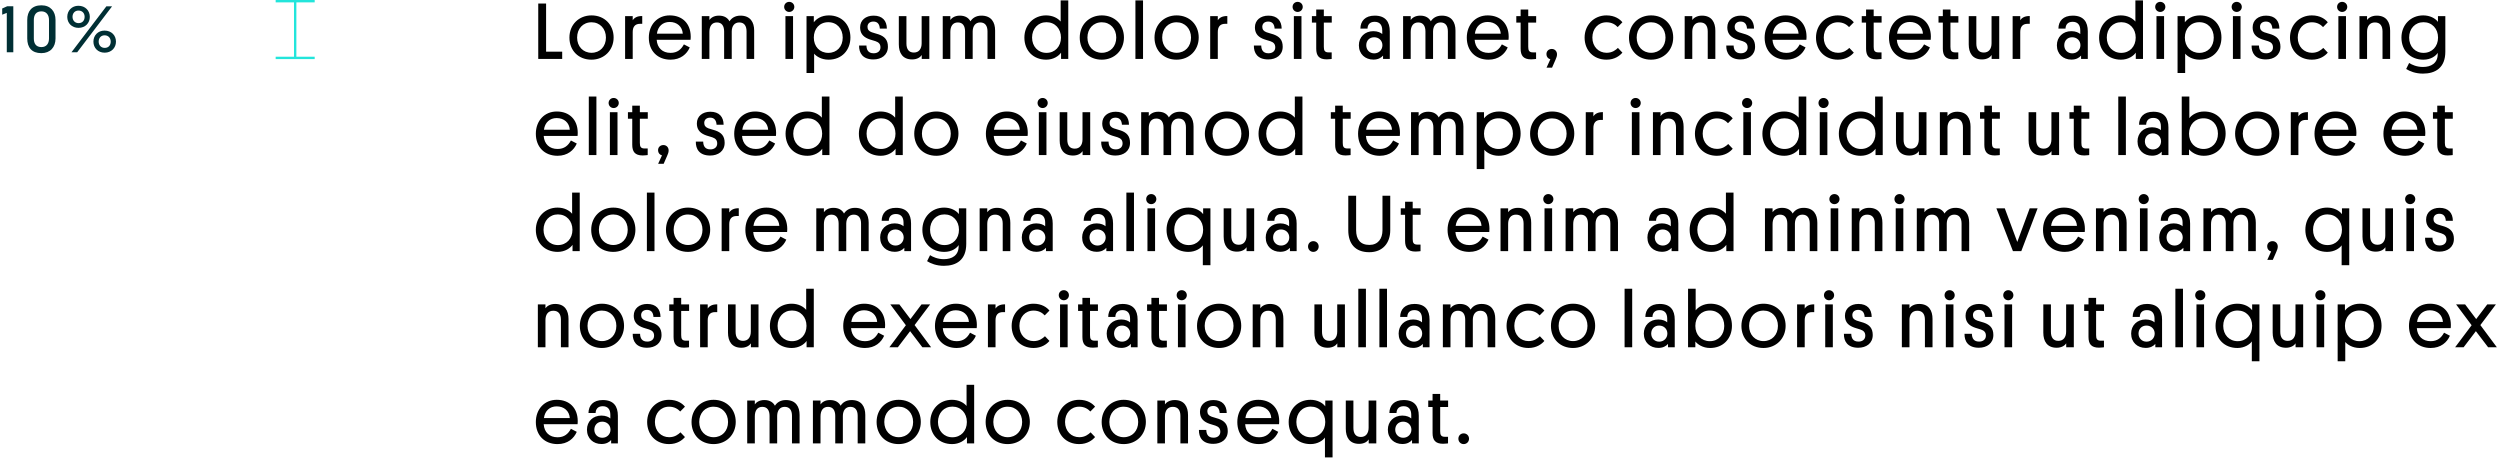 <?xml version="1.0" encoding="UTF-8"?>
<svg width="526px" height="97px" viewBox="0 0 526 97" version="1.1" xmlns="http://www.w3.org/2000/svg" xmlns:xlink="http://www.w3.org/1999/xlink">
    <!-- Generator: Sketch 59 (86127) - https://sketch.com -->
    <title>Group 4</title>
    <desc>Created with Sketch.</desc>
    <g id="TYPOGRAPHY" stroke="none" stroke-width="1" fill="none" fill-rule="evenodd">
        <g transform="translate(-56, -3284)" id="typesetting">
            <g transform="translate(0, 2699)">
                <g id="Bodycopy" transform="translate(56, 585)">
                    <g id="Group-4" transform="translate(0.462, 0)">
                        <path d="M117.823,12.405 L117.823,10.872 L114.436,10.872 L114.436,0.745 L112.785,0.745 L112.785,12.405 L117.823,12.405 Z M119.344,7.906 C119.344,10.653 121.282,12.557 123.978,12.557 C126.64,12.557 128.645,10.585 128.645,7.889 C128.645,5.193 126.707,3.239 123.995,3.239 C121.349,3.239 119.344,5.176 119.344,7.906 Z M120.962,7.906 C120.962,6.036 122.192,4.688 123.995,4.688 C125.764,4.688 127.028,6.053 127.028,7.906 C127.028,9.776 125.781,11.108 123.995,11.108 C122.225,11.108 120.962,9.776 120.962,7.906 Z M134.665,3.373 C133.57,3.357 132.98,3.761 132.66,4.267 L132.66,3.39 L131.059,3.39 L131.059,12.405 L132.66,12.405 L132.66,6.743 C132.66,5.648 133.132,5.008 134.227,5.008 L134.665,5.008 L134.665,3.373 Z M144.83,8.378 C144.864,8.108 144.864,7.822 144.864,7.653 C144.83,4.941 143.095,3.239 140.449,3.239 C137.871,3.239 136.051,5.193 136.051,7.923 C136.051,10.737 137.905,12.557 140.618,12.557 C142.741,12.557 144.072,11.36 144.662,9.979 L143.432,9.338 C142.859,10.4 142.05,11.124 140.618,11.124 C138.916,11.124 137.821,10.08 137.703,8.378 L144.83,8.378 Z M140.432,4.62 C141.999,4.62 143.095,5.598 143.196,7.08 L137.753,7.08 C137.955,5.564 138.966,4.62 140.432,4.62 Z M153.496,6.609 C153.512,5.497 154.052,4.721 155.08,4.721 C156.124,4.721 156.613,5.446 156.613,6.609 L156.613,12.405 L158.214,12.405 L158.214,6.423 C158.214,4.688 157.422,3.289 155.332,3.289 C154.153,3.289 153.428,3.845 153.024,4.486 C152.67,3.812 151.979,3.289 150.8,3.289 C149.671,3.289 149.081,3.812 148.794,4.199 L148.794,3.39 L147.194,3.39 L147.194,12.405 L148.794,12.405 L148.794,6.727 C148.794,5.513 149.317,4.721 150.378,4.721 C151.406,4.721 151.895,5.463 151.895,6.626 L151.895,12.405 L153.496,12.405 L153.496,6.609 Z M165.586,2.514 C166.176,2.514 166.665,2.042 166.665,1.453 C166.665,0.846 166.176,0.391 165.586,0.391 C164.996,0.391 164.525,0.846 164.525,1.453 C164.525,2.042 164.996,2.514 165.586,2.514 Z M166.395,3.39 L164.794,3.39 L164.794,12.405 L166.395,12.405 L166.395,3.39 Z M170.831,11.293 C171.252,11.798 172.297,12.557 173.864,12.557 C176.678,12.557 178.464,10.518 178.464,7.889 C178.464,5.126 176.611,3.239 173.931,3.239 C172.347,3.239 171.303,3.98 170.764,4.688 L170.764,3.39 L169.23,3.39 L169.23,15.354 L170.831,15.354 L170.831,11.293 Z M170.764,7.906 C170.764,6.036 171.994,4.671 173.813,4.671 C175.616,4.671 176.846,6.036 176.846,7.906 C176.846,9.793 175.633,11.124 173.813,11.124 C172.01,11.124 170.764,9.793 170.764,7.906 Z M182.058,5.648 C182.058,4.957 182.546,4.536 183.304,4.536 C184.181,4.536 184.602,5.109 184.652,6.019 L186.135,6.019 C186.118,4.384 185.225,3.289 183.338,3.289 C181.687,3.289 180.507,4.25 180.507,5.749 C180.507,6.828 180.962,7.637 182.142,8.142 C182.732,8.395 183.22,8.479 183.743,8.664 C184.417,8.9 184.787,9.237 184.787,9.979 C184.787,10.787 184.13,11.226 183.338,11.209 C182.192,11.209 181.855,10.45 181.839,9.574 L180.288,9.574 C180.255,11.124 181.03,12.506 183.304,12.506 C184.973,12.506 186.354,11.596 186.354,9.827 C186.354,8.378 185.647,7.67 184.4,7.232 C183.911,7.064 183.439,6.963 182.967,6.794 C182.361,6.575 182.058,6.221 182.058,5.648 Z M190.251,3.39 L188.65,3.39 L188.65,9.338 C188.65,11.124 189.442,12.506 191.447,12.506 C192.56,12.506 193.2,12.001 193.47,11.579 L193.47,12.405 L195.07,12.405 L195.07,3.39 L193.453,3.39 L193.453,9.102 C193.453,10.282 192.88,11.057 191.818,11.057 C190.757,11.057 190.251,10.349 190.251,9.153 L190.251,3.39 Z M204.191,6.609 C204.207,5.497 204.747,4.721 205.774,4.721 C206.819,4.721 207.308,5.446 207.308,6.609 L207.308,12.405 L208.909,12.405 L208.909,6.423 C208.909,4.688 208.117,3.289 206.027,3.289 C204.848,3.289 204.123,3.845 203.719,4.486 C203.365,3.812 202.674,3.289 201.495,3.289 C200.366,3.289 199.776,3.812 199.489,4.199 L199.489,3.39 L197.889,3.39 L197.889,12.405 L199.489,12.405 L199.489,6.727 C199.489,5.513 200.012,4.721 201.073,4.721 C202.101,4.721 202.59,5.463 202.59,6.626 L202.59,12.405 L204.191,12.405 L204.191,6.609 Z M222.785,12.405 L224.302,12.405 L224.302,0.088 L222.701,0.088 L222.701,4.536 C222.128,3.845 221.066,3.239 219.634,3.239 C216.972,3.239 215.068,5.261 215.068,7.906 C215.068,10.67 216.955,12.557 219.668,12.557 C221.201,12.557 222.313,11.765 222.785,11.074 L222.785,12.405 Z M216.685,7.906 C216.685,6.036 217.932,4.671 219.718,4.671 C221.505,4.671 222.768,6.036 222.768,7.906 C222.768,9.776 221.521,11.124 219.718,11.124 C217.949,11.124 216.685,9.776 216.685,7.906 Z M226.716,7.906 C226.716,10.653 228.653,12.557 231.349,12.557 C234.012,12.557 236.017,10.585 236.017,7.889 C236.017,5.193 234.079,3.239 231.366,3.239 C228.721,3.239 226.716,5.176 226.716,7.906 Z M228.333,7.906 C228.333,6.036 229.563,4.688 231.366,4.688 C233.136,4.688 234.399,6.053 234.399,7.906 C234.399,9.776 233.152,11.108 231.366,11.108 C229.597,11.108 228.333,9.776 228.333,7.906 Z M240.032,0.088 L238.431,0.088 L238.431,12.405 L240.032,12.405 L240.032,0.088 Z M242.446,7.906 C242.446,10.653 244.383,12.557 247.079,12.557 C249.742,12.557 251.747,10.585 251.747,7.889 C251.747,5.193 249.809,3.239 247.096,3.239 C244.451,3.239 242.446,5.176 242.446,7.906 Z M244.063,7.906 C244.063,6.036 245.293,4.688 247.096,4.688 C248.866,4.688 250.129,6.053 250.129,7.906 C250.129,9.776 248.882,11.108 247.096,11.108 C245.327,11.108 244.063,9.776 244.063,7.906 Z M257.767,3.373 C256.672,3.357 256.082,3.761 255.762,4.267 L255.762,3.39 L254.161,3.39 L254.161,12.405 L255.762,12.405 L255.762,6.743 C255.762,5.648 256.234,5.008 257.329,5.008 L257.767,5.008 L257.767,3.373 Z M265.123,5.648 C265.123,4.957 265.611,4.536 266.369,4.536 C267.246,4.536 267.667,5.109 267.717,6.019 L269.2,6.019 C269.183,4.384 268.29,3.289 266.403,3.289 C264.752,3.289 263.572,4.25 263.572,5.749 C263.572,6.828 264.027,7.637 265.207,8.142 C265.796,8.395 266.285,8.479 266.808,8.664 C267.481,8.9 267.852,9.237 267.852,9.979 C267.852,10.787 267.195,11.226 266.403,11.209 C265.257,11.209 264.92,10.45 264.903,9.574 L263.353,9.574 C263.32,11.124 264.095,12.506 266.369,12.506 C268.038,12.506 269.419,11.596 269.419,9.827 C269.419,8.378 268.712,7.67 267.465,7.232 C266.976,7.064 266.504,6.963 266.032,6.794 C265.426,6.575 265.123,6.221 265.123,5.648 Z M272.558,2.514 C273.148,2.514 273.636,2.042 273.636,1.453 C273.636,0.846 273.148,0.391 272.558,0.391 C271.968,0.391 271.496,0.846 271.496,1.453 C271.496,2.042 271.968,2.514 272.558,2.514 Z M273.367,3.39 L271.766,3.39 L271.766,12.405 L273.367,12.405 L273.367,3.39 Z M278.072,2.009 L276.472,2.009 L276.472,3.39 L275.562,3.39 L275.562,4.755 L276.472,4.755 L276.472,10.231 C276.472,11.664 277.011,12.489 278.679,12.489 C279.201,12.489 279.589,12.405 279.724,12.405 L279.724,11.023 L279.083,11.023 C278.241,11.023 278.072,10.619 278.072,9.827 L278.072,4.755 L279.74,4.755 L279.74,3.39 L278.072,3.39 L278.072,2.009 Z M285.445,9.524 C285.445,11.377 286.776,12.54 288.495,12.54 C289.455,12.54 290.112,12.186 290.533,11.697 L290.533,12.405 L291.949,12.405 L291.949,6.592 C291.949,4.604 291.056,3.289 288.781,3.289 C286.759,3.289 285.782,4.435 285.765,6.019 L287.265,6.019 C287.281,5.278 287.669,4.587 288.764,4.587 C289.826,4.587 290.365,5.244 290.365,6.406 L290.365,7.165 C290.062,6.878 289.404,6.558 288.495,6.558 C286.692,6.558 285.445,7.805 285.445,9.524 Z M286.995,9.524 C286.995,8.563 287.652,7.839 288.663,7.839 C289.657,7.839 290.399,8.546 290.399,9.524 C290.399,10.484 289.657,11.226 288.68,11.226 C287.686,11.226 286.995,10.484 286.995,9.524 Z M301.052,6.609 C301.069,5.497 301.608,4.721 302.636,4.721 C303.681,4.721 304.17,5.446 304.17,6.609 L304.17,12.405 L305.77,12.405 L305.77,6.423 C305.77,4.688 304.978,3.289 302.889,3.289 C301.709,3.289 300.985,3.845 300.581,4.486 C300.227,3.812 299.536,3.289 298.356,3.289 C297.227,3.289 296.638,3.812 296.351,4.199 L296.351,3.39 L294.75,3.39 L294.75,12.405 L296.351,12.405 L296.351,6.727 C296.351,5.513 296.874,4.721 297.935,4.721 C298.963,4.721 299.452,5.463 299.452,6.626 L299.452,12.405 L301.052,12.405 L301.052,6.609 Z M316.93,8.378 C316.963,8.108 316.963,7.822 316.963,7.653 C316.93,4.941 315.194,3.239 312.549,3.239 C309.971,3.239 308.151,5.193 308.151,7.923 C308.151,10.737 310.004,12.557 312.717,12.557 C314.84,12.557 316.171,11.36 316.761,9.979 L315.531,9.338 C314.958,10.4 314.149,11.124 312.717,11.124 C311.015,11.124 309.92,10.08 309.802,8.378 L316.93,8.378 Z M312.532,4.62 C314.099,4.62 315.194,5.598 315.295,7.08 L309.853,7.08 C310.055,5.564 311.066,4.62 312.532,4.62 Z M321.079,2.009 L319.478,2.009 L319.478,3.39 L318.568,3.39 L318.568,4.755 L319.478,4.755 L319.478,10.231 C319.478,11.664 320.018,12.489 321.686,12.489 C322.208,12.489 322.596,12.405 322.73,12.405 L322.73,11.023 L322.09,11.023 C321.248,11.023 321.079,10.619 321.079,9.827 L321.079,4.755 L322.747,4.755 L322.747,3.39 L321.079,3.39 L321.079,2.009 Z M324.925,14.242 L326.088,14.242 L326.829,12.54 C327.015,12.135 327.133,11.798 327.133,11.428 C327.133,10.787 326.678,10.299 326.038,10.299 C325.364,10.299 324.892,10.771 324.909,11.411 C324.909,11.933 325.229,12.338 325.734,12.472 L324.925,14.242 Z M337.572,11.108 C335.887,11.108 334.573,9.827 334.573,7.906 C334.573,6.069 335.769,4.688 337.555,4.688 C338.684,4.688 339.425,5.193 339.897,5.699 L340.891,4.688 C340.386,4.047 339.308,3.239 337.538,3.239 C334.893,3.239 332.938,5.261 332.938,7.906 C332.938,10.568 334.775,12.557 337.555,12.557 C339.274,12.557 340.352,11.714 340.891,11.074 L339.948,10.08 C339.493,10.518 338.768,11.108 337.572,11.108 Z M342.278,7.906 C342.278,10.653 344.215,12.557 346.911,12.557 C349.574,12.557 351.579,10.585 351.579,7.889 C351.579,5.193 349.641,3.239 346.928,3.239 C344.283,3.239 342.278,5.176 342.278,7.906 Z M343.895,7.906 C343.895,6.036 345.125,4.688 346.928,4.688 C348.697,4.688 349.961,6.053 349.961,7.906 C349.961,9.776 348.714,11.108 346.928,11.108 C345.159,11.108 343.895,9.776 343.895,7.906 Z M358.846,12.405 L360.446,12.405 L360.446,6.457 C360.446,4.705 359.688,3.289 357.632,3.289 C356.503,3.289 355.846,3.828 355.594,4.199 L355.594,3.39 L353.993,3.39 L353.993,12.405 L355.594,12.405 L355.594,6.676 C355.594,5.497 356.166,4.721 357.245,4.721 C358.34,4.721 358.846,5.429 358.846,6.626 L358.846,12.405 Z M364.512,5.648 C364.512,4.957 365,4.536 365.759,4.536 C366.635,4.536 367.056,5.109 367.107,6.019 L368.589,6.019 C368.573,4.384 367.68,3.289 365.792,3.289 C364.141,3.289 362.962,4.25 362.962,5.749 C362.962,6.828 363.416,7.637 364.596,8.142 C365.186,8.395 365.674,8.479 366.197,8.664 C366.871,8.9 367.241,9.237 367.241,9.979 C367.241,10.787 366.584,11.226 365.792,11.209 C364.647,11.209 364.31,10.45 364.293,9.574 L362.743,9.574 C362.709,11.124 363.484,12.506 365.759,12.506 C367.427,12.506 368.808,11.596 368.808,9.827 C368.808,8.378 368.101,7.67 366.854,7.232 C366.365,7.064 365.893,6.963 365.422,6.794 C364.815,6.575 364.512,6.221 364.512,5.648 Z M379.597,8.378 C379.631,8.108 379.631,7.822 379.631,7.653 C379.597,4.941 377.861,3.239 375.216,3.239 C372.638,3.239 370.818,5.193 370.818,7.923 C370.818,10.737 372.672,12.557 375.385,12.557 C377.508,12.557 378.839,11.36 379.428,9.979 L378.198,9.338 C377.626,10.4 376.817,11.124 375.385,11.124 C373.683,11.124 372.587,10.08 372.469,8.378 L379.597,8.378 Z M375.199,4.62 C376.766,4.62 377.861,5.598 377.963,7.08 L372.52,7.08 C372.722,5.564 373.733,4.62 375.199,4.62 Z M386.257,11.108 C384.572,11.108 383.258,9.827 383.258,7.906 C383.258,6.069 384.454,4.688 386.24,4.688 C387.369,4.688 388.111,5.193 388.583,5.699 L389.577,4.688 C389.071,4.047 387.993,3.239 386.224,3.239 C383.578,3.239 381.623,5.261 381.623,7.906 C381.623,10.568 383.46,12.557 386.24,12.557 C387.959,12.557 389.038,11.714 389.577,11.074 L388.633,10.08 C388.178,10.518 387.454,11.108 386.257,11.108 Z M393.76,2.009 L392.159,2.009 L392.159,3.39 L391.249,3.39 L391.249,4.755 L392.159,4.755 L392.159,10.231 C392.159,11.664 392.698,12.489 394.367,12.489 C394.889,12.489 395.276,12.405 395.411,12.405 L395.411,11.023 L394.771,11.023 C393.928,11.023 393.76,10.619 393.76,9.827 L393.76,4.755 L395.428,4.755 L395.428,3.39 L393.76,3.39 L393.76,2.009 Z M405.762,8.378 C405.795,8.108 405.795,7.822 405.795,7.653 C405.762,4.941 404.026,3.239 401.381,3.239 C398.803,3.239 396.983,5.193 396.983,7.923 C396.983,10.737 398.836,12.557 401.549,12.557 C403.672,12.557 405.003,11.36 405.593,9.979 L404.363,9.338 C403.79,10.4 402.981,11.124 401.549,11.124 C399.847,11.124 398.752,10.08 398.634,8.378 L405.762,8.378 Z M401.364,4.62 C402.931,4.62 404.026,5.598 404.127,7.08 L398.685,7.08 C398.887,5.564 399.898,4.62 401.364,4.62 Z M409.911,2.009 L408.311,2.009 L408.311,3.39 L407.401,3.39 L407.401,4.755 L408.311,4.755 L408.311,10.231 C408.311,11.664 408.85,12.489 410.518,12.489 C411.04,12.489 411.428,12.405 411.563,12.405 L411.563,11.023 L410.922,11.023 C410.08,11.023 409.911,10.619 409.911,9.827 L409.911,4.755 L411.579,4.755 L411.579,3.39 L409.911,3.39 L409.911,2.009 Z M415.358,3.39 L413.758,3.39 L413.758,9.338 C413.758,11.124 414.55,12.506 416.555,12.506 C417.667,12.506 418.307,12.001 418.577,11.579 L418.577,12.405 L420.177,12.405 L420.177,3.39 L418.56,3.39 L418.56,9.102 C418.56,10.282 417.987,11.057 416.925,11.057 C415.864,11.057 415.358,10.349 415.358,9.153 L415.358,3.39 Z M426.602,3.373 C425.507,3.357 424.917,3.761 424.597,4.267 L424.597,3.39 L422.996,3.39 L422.996,12.405 L424.597,12.405 L424.597,6.743 C424.597,5.648 425.068,5.008 426.164,5.008 L426.602,5.008 L426.602,3.373 Z M432.306,9.524 C432.306,11.377 433.637,12.54 435.356,12.54 C436.316,12.54 436.974,12.186 437.395,11.697 L437.395,12.405 L438.81,12.405 L438.81,6.592 C438.81,4.604 437.917,3.289 435.642,3.289 C433.62,3.289 432.643,4.435 432.626,6.019 L434.126,6.019 C434.143,5.278 434.53,4.587 435.626,4.587 C436.687,4.587 437.226,5.244 437.226,6.406 L437.226,7.165 C436.923,6.878 436.266,6.558 435.356,6.558 C433.553,6.558 432.306,7.805 432.306,9.524 Z M433.856,9.524 C433.856,8.563 434.513,7.839 435.524,7.839 C436.519,7.839 437.26,8.546 437.26,9.524 C437.26,10.484 436.519,11.226 435.541,11.226 C434.547,11.226 433.856,10.484 433.856,9.524 Z M448.908,12.405 L450.424,12.405 L450.424,0.088 L448.824,0.088 L448.824,4.536 C448.251,3.845 447.189,3.239 445.757,3.239 C443.095,3.239 441.191,5.261 441.191,7.906 C441.191,10.67 443.078,12.557 445.791,12.557 C447.324,12.557 448.436,11.765 448.908,11.074 L448.908,12.405 Z M442.808,7.906 C442.808,6.036 444.055,4.671 445.841,4.671 C447.627,4.671 448.891,6.036 448.891,7.906 C448.891,9.776 447.644,11.124 445.841,11.124 C444.072,11.124 442.808,9.776 442.808,7.906 Z M454.052,2.514 C454.641,2.514 455.13,2.042 455.13,1.453 C455.13,0.846 454.641,0.391 454.052,0.391 C453.462,0.391 452.99,0.846 452.99,1.453 C452.99,2.042 453.462,2.514 454.052,2.514 Z M454.86,3.39 L453.26,3.39 L453.26,12.405 L454.86,12.405 L454.86,3.39 Z M459.296,11.293 C459.718,11.798 460.762,12.557 462.329,12.557 C465.143,12.557 466.93,10.518 466.93,7.889 C466.93,5.126 465.076,3.239 462.397,3.239 C460.813,3.239 459.768,3.98 459.229,4.688 L459.229,3.39 L457.696,3.39 L457.696,15.354 L459.296,15.354 L459.296,11.293 Z M459.229,7.906 C459.229,6.036 460.459,4.671 462.279,4.671 C464.082,4.671 465.312,6.036 465.312,7.906 C465.312,9.793 464.099,11.124 462.279,11.124 C460.476,11.124 459.229,9.793 459.229,7.906 Z M470.135,2.514 C470.725,2.514 471.214,2.042 471.214,1.453 C471.214,0.846 470.725,0.391 470.135,0.391 C469.546,0.391 469.074,0.846 469.074,1.453 C469.074,2.042 469.546,2.514 470.135,2.514 Z M470.944,3.39 L469.344,3.39 L469.344,12.405 L470.944,12.405 L470.944,3.39 Z M475.043,5.648 C475.043,4.957 475.532,4.536 476.29,4.536 C477.166,4.536 477.588,5.109 477.638,6.019 L479.121,6.019 C479.104,4.384 478.211,3.289 476.324,3.289 C474.673,3.289 473.493,4.25 473.493,5.749 C473.493,6.828 473.948,7.637 475.128,8.142 C475.717,8.395 476.206,8.479 476.728,8.664 C477.402,8.9 477.773,9.237 477.773,9.979 C477.773,10.787 477.116,11.226 476.324,11.209 C475.178,11.209 474.841,10.45 474.824,9.574 L473.274,9.574 C473.24,11.124 474.015,12.506 476.29,12.506 C477.958,12.506 479.34,11.596 479.34,9.827 C479.34,8.378 478.632,7.67 477.385,7.232 C476.897,7.064 476.425,6.963 475.953,6.794 C475.347,6.575 475.043,6.221 475.043,5.648 Z M485.983,11.108 C484.298,11.108 482.984,9.827 482.984,7.906 C482.984,6.069 484.181,4.688 485.967,4.688 C487.096,4.688 487.837,5.193 488.309,5.699 L489.303,4.688 C488.797,4.047 487.719,3.239 485.95,3.239 C483.304,3.239 481.35,5.261 481.35,7.906 C481.35,10.568 483.186,12.557 485.967,12.557 C487.685,12.557 488.764,11.714 489.303,11.074 L488.359,10.08 C487.904,10.518 487.18,11.108 485.983,11.108 Z M492.324,2.514 C492.913,2.514 493.402,2.042 493.402,1.453 C493.402,0.846 492.913,0.391 492.324,0.391 C491.734,0.391 491.262,0.846 491.262,1.453 C491.262,2.042 491.734,2.514 492.324,2.514 Z M493.132,3.39 L491.532,3.39 L491.532,12.405 L493.132,12.405 L493.132,3.39 Z M500.82,12.405 L502.421,12.405 L502.421,6.457 C502.421,4.705 501.663,3.289 499.607,3.289 C498.478,3.289 497.821,3.828 497.568,4.199 L497.568,3.39 L495.968,3.39 L495.968,12.405 L497.568,12.405 L497.568,6.676 C497.568,5.497 498.141,4.721 499.22,4.721 C500.315,4.721 500.82,5.429 500.82,6.626 L500.82,12.405 Z M512.485,4.604 C511.912,3.828 510.767,3.239 509.385,3.239 C506.723,3.239 504.802,5.261 504.802,7.906 C504.802,10.686 506.706,12.557 509.418,12.557 C511.019,12.557 512.047,11.748 512.435,11.124 L512.435,11.377 C512.435,13.315 511.019,14.09 509.334,14.09 C508.02,14.09 506.992,13.618 506.419,13.248 L505.796,14.511 C506.52,14.983 507.767,15.489 509.317,15.489 C511.963,15.489 514.035,14.259 514.035,10.872 L514.035,3.39 L512.485,3.39 L512.485,4.604 Z M506.419,7.906 C506.419,6.036 507.666,4.671 509.452,4.671 C511.238,4.671 512.502,6.036 512.502,7.906 C512.502,9.776 511.255,11.124 509.452,11.124 C507.683,11.124 506.419,9.776 506.419,7.906 Z" id="Loremipsumdolorsitamet,consecteturadipiscing" fill="#000000" fill-rule="nonzero"></path>
                        <path d="M121.058,28.598 C121.092,28.328 121.092,28.042 121.092,27.873 C121.058,25.161 119.323,23.459 116.677,23.459 C114.099,23.459 112.279,25.413 112.279,28.143 C112.279,30.957 114.133,32.777 116.846,32.777 C118.969,32.777 120.3,31.58 120.89,30.199 L119.66,29.558 C119.087,30.62 118.278,31.344 116.846,31.344 C115.144,31.344 114.049,30.3 113.931,28.598 L121.058,28.598 Z M116.66,24.84 C118.227,24.84 119.323,25.818 119.424,27.3 L113.981,27.3 C114.183,25.784 115.194,24.84 116.66,24.84 Z M125.022,20.308 L123.422,20.308 L123.422,32.625 L125.022,32.625 L125.022,20.308 Z M128.65,22.734 C129.239,22.734 129.728,22.262 129.728,21.673 C129.728,21.066 129.239,20.611 128.65,20.611 C128.06,20.611 127.588,21.066 127.588,21.673 C127.588,22.262 128.06,22.734 128.65,22.734 Z M129.459,23.61 L127.858,23.61 L127.858,32.625 L129.459,32.625 L129.459,23.61 Z M134.164,22.229 L132.563,22.229 L132.563,23.61 L131.654,23.61 L131.654,24.975 L132.563,24.975 L132.563,30.451 C132.563,31.884 133.103,32.709 134.771,32.709 C135.293,32.709 135.681,32.625 135.815,32.625 L135.815,31.243 L135.175,31.243 C134.333,31.243 134.164,30.839 134.164,30.047 L134.164,24.975 L135.832,24.975 L135.832,23.61 L134.164,23.61 L134.164,22.229 Z M138.011,34.462 L139.173,34.462 L139.915,32.76 C140.1,32.355 140.218,32.018 140.218,31.648 C140.218,31.007 139.763,30.519 139.123,30.519 C138.449,30.519 137.977,30.991 137.994,31.631 C137.994,32.153 138.314,32.558 138.819,32.692 L138.011,34.462 Z M147.708,25.868 C147.708,25.177 148.197,24.756 148.955,24.756 C149.831,24.756 150.253,25.329 150.303,26.239 L151.786,26.239 C151.769,24.604 150.876,23.509 148.989,23.509 C147.338,23.509 146.158,24.47 146.158,25.969 C146.158,27.048 146.613,27.857 147.792,28.362 C148.382,28.615 148.871,28.699 149.393,28.884 C150.067,29.12 150.438,29.457 150.438,30.199 C150.438,31.007 149.781,31.446 148.989,31.429 C147.843,31.429 147.506,30.67 147.489,29.794 L145.939,29.794 C145.905,31.344 146.68,32.726 148.955,32.726 C150.623,32.726 152.005,31.816 152.005,30.047 C152.005,28.598 151.297,27.89 150.05,27.452 C149.562,27.284 149.09,27.183 148.618,27.014 C148.012,26.795 147.708,26.441 147.708,25.868 Z M162.793,28.598 C162.827,28.328 162.827,28.042 162.827,27.873 C162.793,25.161 161.058,23.459 158.412,23.459 C155.834,23.459 154.015,25.413 154.015,28.143 C154.015,30.957 155.868,32.777 158.581,32.777 C160.704,32.777 162.035,31.58 162.625,30.199 L161.395,29.558 C160.822,30.62 160.013,31.344 158.581,31.344 C156.879,31.344 155.784,30.3 155.666,28.598 L162.793,28.598 Z M158.396,24.84 C159.963,24.84 161.058,25.818 161.159,27.3 L155.716,27.3 C155.919,25.784 156.93,24.84 158.396,24.84 Z M172.537,32.625 L174.054,32.625 L174.054,20.308 L172.453,20.308 L172.453,24.756 C171.88,24.065 170.819,23.459 169.386,23.459 C166.724,23.459 164.82,25.481 164.82,28.126 C164.82,30.89 166.707,32.777 169.42,32.777 C170.953,32.777 172.065,31.985 172.537,31.294 L172.537,32.625 Z M166.438,28.126 C166.438,26.256 167.685,24.891 169.471,24.891 C171.257,24.891 172.52,26.256 172.52,28.126 C172.52,29.996 171.274,31.344 169.471,31.344 C167.701,31.344 166.438,29.996 166.438,28.126 Z M187.964,32.625 L189.481,32.625 L189.481,20.308 L187.88,20.308 L187.88,24.756 C187.307,24.065 186.245,23.459 184.813,23.459 C182.151,23.459 180.247,25.481 180.247,28.126 C180.247,30.89 182.134,32.777 184.847,32.777 C186.38,32.777 187.492,31.985 187.964,31.294 L187.964,32.625 Z M181.864,28.126 C181.864,26.256 183.111,24.891 184.897,24.891 C186.683,24.891 187.947,26.256 187.947,28.126 C187.947,29.996 186.7,31.344 184.897,31.344 C183.128,31.344 181.864,29.996 181.864,28.126 Z M191.895,28.126 C191.895,30.873 193.832,32.777 196.528,32.777 C199.191,32.777 201.196,30.805 201.196,28.109 C201.196,25.413 199.258,23.459 196.545,23.459 C193.9,23.459 191.895,25.396 191.895,28.126 Z M193.512,28.126 C193.512,26.256 194.742,24.908 196.545,24.908 C198.314,24.908 199.578,26.273 199.578,28.126 C199.578,29.996 198.331,31.328 196.545,31.328 C194.776,31.328 193.512,29.996 193.512,28.126 Z M215.746,28.598 C215.78,28.328 215.78,28.042 215.78,27.873 C215.746,25.161 214.011,23.459 211.365,23.459 C208.787,23.459 206.968,25.413 206.968,28.143 C206.968,30.957 208.821,32.777 211.534,32.777 C213.657,32.777 214.988,31.58 215.578,30.199 L214.348,29.558 C213.775,30.62 212.966,31.344 211.534,31.344 C209.832,31.344 208.737,30.3 208.619,28.598 L215.746,28.598 Z M211.349,24.84 C212.916,24.84 214.011,25.818 214.112,27.3 L208.669,27.3 C208.872,25.784 209.883,24.84 211.349,24.84 Z M218.902,22.734 C219.492,22.734 219.98,22.262 219.98,21.673 C219.98,21.066 219.492,20.611 218.902,20.611 C218.312,20.611 217.84,21.066 217.84,21.673 C217.84,22.262 218.312,22.734 218.902,22.734 Z M219.711,23.61 L218.11,23.61 L218.11,32.625 L219.711,32.625 L219.711,23.61 Z M224.096,23.61 L222.495,23.61 L222.495,29.558 C222.495,31.344 223.287,32.726 225.292,32.726 C226.405,32.726 227.045,32.221 227.314,31.799 L227.314,32.625 L228.915,32.625 L228.915,23.61 L227.298,23.61 L227.298,29.322 C227.298,30.502 226.725,31.277 225.663,31.277 C224.602,31.277 224.096,30.569 224.096,29.373 L224.096,23.61 Z M232.997,25.868 C232.997,25.177 233.486,24.756 234.244,24.756 C235.12,24.756 235.542,25.329 235.592,26.239 L237.075,26.239 C237.058,24.604 236.165,23.509 234.278,23.509 C232.627,23.509 231.447,24.47 231.447,25.969 C231.447,27.048 231.902,27.857 233.082,28.362 C233.671,28.615 234.16,28.699 234.682,28.884 C235.356,29.12 235.727,29.457 235.727,30.199 C235.727,31.007 235.07,31.446 234.278,31.429 C233.132,31.429 232.795,30.67 232.778,29.794 L231.228,29.794 C231.194,31.344 231.97,32.726 234.244,32.726 C235.912,32.726 237.294,31.816 237.294,30.047 C237.294,28.598 236.586,27.89 235.34,27.452 C234.851,27.284 234.379,27.183 233.907,27.014 C233.301,26.795 232.997,26.441 232.997,25.868 Z M245.943,26.829 C245.96,25.717 246.499,24.941 247.527,24.941 C248.571,24.941 249.06,25.666 249.06,26.829 L249.06,32.625 L250.661,32.625 L250.661,26.643 C250.661,24.908 249.869,23.509 247.779,23.509 C246.6,23.509 245.875,24.065 245.471,24.706 C245.117,24.032 244.426,23.509 243.247,23.509 C242.118,23.509 241.528,24.032 241.242,24.419 L241.242,23.61 L239.641,23.61 L239.641,32.625 L241.242,32.625 L241.242,26.947 C241.242,25.733 241.764,24.941 242.825,24.941 C243.853,24.941 244.342,25.683 244.342,26.846 L244.342,32.625 L245.943,32.625 L245.943,26.829 Z M253.041,28.126 C253.041,30.873 254.979,32.777 257.675,32.777 C260.337,32.777 262.342,30.805 262.342,28.109 C262.342,25.413 260.404,23.459 257.692,23.459 C255.046,23.459 253.041,25.396 253.041,28.126 Z M254.659,28.126 C254.659,26.256 255.889,24.908 257.692,24.908 C259.461,24.908 260.725,26.273 260.725,28.126 C260.725,29.996 259.478,31.328 257.692,31.328 C255.922,31.328 254.659,29.996 254.659,28.126 Z M272.052,32.625 L273.569,32.625 L273.569,20.308 L271.968,20.308 L271.968,24.756 C271.395,24.065 270.334,23.459 268.901,23.459 C266.239,23.459 264.335,25.481 264.335,28.126 C264.335,30.89 266.222,32.777 268.935,32.777 C270.468,32.777 271.581,31.985 272.052,31.294 L272.052,32.625 Z M265.953,28.126 C265.953,26.256 267.2,24.891 268.986,24.891 C270.772,24.891 272.036,26.256 272.036,28.126 C272.036,29.996 270.789,31.344 268.986,31.344 C267.216,31.344 265.953,29.996 265.953,28.126 Z M282.053,22.229 L280.453,22.229 L280.453,23.61 L279.543,23.61 L279.543,24.975 L280.453,24.975 L280.453,30.451 C280.453,31.884 280.992,32.709 282.66,32.709 C283.182,32.709 283.57,32.625 283.705,32.625 L283.705,31.243 L283.064,31.243 C282.222,31.243 282.053,30.839 282.053,30.047 L282.053,24.975 L283.722,24.975 L283.722,23.61 L282.053,23.61 L282.053,22.229 Z M294.055,28.598 C294.089,28.328 294.089,28.042 294.089,27.873 C294.055,25.161 292.32,23.459 289.674,23.459 C287.096,23.459 285.276,25.413 285.276,28.143 C285.276,30.957 287.13,32.777 289.843,32.777 C291.966,32.777 293.297,31.58 293.887,30.199 L292.657,29.558 C292.084,30.62 291.275,31.344 289.843,31.344 C288.141,31.344 287.046,30.3 286.928,28.598 L294.055,28.598 Z M289.657,24.84 C291.224,24.84 292.32,25.818 292.421,27.3 L286.978,27.3 C287.18,25.784 288.191,24.84 289.657,24.84 Z M302.721,26.829 C302.737,25.717 303.277,24.941 304.304,24.941 C305.349,24.941 305.838,25.666 305.838,26.829 L305.838,32.625 L307.438,32.625 L307.438,26.643 C307.438,24.908 306.647,23.509 304.557,23.509 C303.378,23.509 302.653,24.065 302.249,24.706 C301.895,24.032 301.204,23.509 300.024,23.509 C298.896,23.509 298.306,24.032 298.019,24.419 L298.019,23.61 L296.419,23.61 L296.419,32.625 L298.019,32.625 L298.019,26.947 C298.019,25.733 298.542,24.941 299.603,24.941 C300.631,24.941 301.12,25.683 301.12,26.846 L301.12,32.625 L302.721,32.625 L302.721,26.829 Z M311.841,31.513 C312.262,32.018 313.307,32.777 314.874,32.777 C317.688,32.777 319.474,30.738 319.474,28.109 C319.474,25.346 317.62,23.459 314.941,23.459 C313.357,23.459 312.313,24.2 311.773,24.908 L311.773,23.61 L310.24,23.61 L310.24,35.574 L311.841,35.574 L311.841,31.513 Z M311.773,28.126 C311.773,26.256 313.003,24.891 314.823,24.891 C316.626,24.891 317.856,26.256 317.856,28.126 C317.856,30.013 316.643,31.344 314.823,31.344 C313.02,31.344 311.773,30.013 311.773,28.126 Z M321.467,28.126 C321.467,30.873 323.404,32.777 326.1,32.777 C328.763,32.777 330.768,30.805 330.768,28.109 C330.768,25.413 328.83,23.459 326.117,23.459 C323.472,23.459 321.467,25.396 321.467,28.126 Z M323.084,28.126 C323.084,26.256 324.314,24.908 326.117,24.908 C327.887,24.908 329.15,26.273 329.15,28.126 C329.15,29.996 327.903,31.328 326.117,31.328 C324.348,31.328 323.084,29.996 323.084,28.126 Z M336.788,23.593 C335.693,23.577 335.103,23.981 334.783,24.487 L334.783,23.61 L333.182,23.61 L333.182,32.625 L334.783,32.625 L334.783,26.963 C334.783,25.868 335.255,25.228 336.35,25.228 L336.788,25.228 L336.788,23.593 Z M343.672,22.734 C344.261,22.734 344.75,22.262 344.75,21.673 C344.75,21.066 344.261,20.611 343.672,20.611 C343.082,20.611 342.61,21.066 342.61,21.673 C342.61,22.262 343.082,22.734 343.672,22.734 Z M344.48,23.61 L342.88,23.61 L342.88,32.625 L344.48,32.625 L344.48,23.61 Z M352.169,32.625 L353.769,32.625 L353.769,26.677 C353.769,24.925 353.011,23.509 350.955,23.509 C349.826,23.509 349.169,24.048 348.916,24.419 L348.916,23.61 L347.316,23.61 L347.316,32.625 L348.916,32.625 L348.916,26.896 C348.916,25.717 349.489,24.941 350.568,24.941 C351.663,24.941 352.169,25.649 352.169,26.846 L352.169,32.625 Z M360.783,31.328 C359.098,31.328 357.784,30.047 357.784,28.126 C357.784,26.289 358.98,24.908 360.767,24.908 C361.896,24.908 362.637,25.413 363.109,25.919 L364.103,24.908 C363.597,24.267 362.519,23.459 360.75,23.459 C358.104,23.459 356.15,25.481 356.15,28.126 C356.15,30.788 357.986,32.777 360.767,32.777 C362.485,32.777 363.564,31.934 364.103,31.294 L363.159,30.3 C362.704,30.738 361.98,31.328 360.783,31.328 Z M367.123,22.734 C367.713,22.734 368.202,22.262 368.202,21.673 C368.202,21.066 367.713,20.611 367.123,20.611 C366.534,20.611 366.062,21.066 366.062,21.673 C366.062,22.262 366.534,22.734 367.123,22.734 Z M367.932,23.61 L366.332,23.61 L366.332,32.625 L367.932,32.625 L367.932,23.61 Z M378.064,32.625 L379.58,32.625 L379.58,20.308 L377.979,20.308 L377.979,24.756 C377.406,24.065 376.345,23.459 374.913,23.459 C372.25,23.459 370.346,25.481 370.346,28.126 C370.346,30.89 372.234,32.777 374.946,32.777 C376.48,32.777 377.592,31.985 378.064,31.294 L378.064,32.625 Z M371.964,28.126 C371.964,26.256 373.211,24.891 374.997,24.891 C376.783,24.891 378.047,26.256 378.047,28.126 C378.047,29.996 376.8,31.344 374.997,31.344 C373.228,31.344 371.964,29.996 371.964,28.126 Z M383.207,22.734 C383.797,22.734 384.286,22.262 384.286,21.673 C384.286,21.066 383.797,20.611 383.207,20.611 C382.618,20.611 382.146,21.066 382.146,21.673 C382.146,22.262 382.618,22.734 383.207,22.734 Z M384.016,23.61 L382.415,23.61 L382.415,32.625 L384.016,32.625 L384.016,23.61 Z M394.148,32.625 L395.664,32.625 L395.664,20.308 L394.063,20.308 L394.063,24.756 C393.49,24.065 392.429,23.459 390.997,23.459 C388.334,23.459 386.43,25.481 386.43,28.126 C386.43,30.89 388.317,32.777 391.03,32.777 C392.564,32.777 393.676,31.985 394.148,31.294 L394.148,32.625 Z M388.048,28.126 C388.048,26.256 389.295,24.891 391.081,24.891 C392.867,24.891 394.131,26.256 394.131,28.126 C394.131,29.996 392.884,31.344 391.081,31.344 C389.312,31.344 388.048,29.996 388.048,28.126 Z M400.05,23.61 L398.449,23.61 L398.449,29.558 C398.449,31.344 399.241,32.726 401.246,32.726 C402.358,32.726 402.998,32.221 403.268,31.799 L403.268,32.625 L404.869,32.625 L404.869,23.61 L403.251,23.61 L403.251,29.322 C403.251,30.502 402.678,31.277 401.617,31.277 C400.555,31.277 400.05,30.569 400.05,29.373 L400.05,23.61 Z M412.54,32.625 L414.141,32.625 L414.141,26.677 C414.141,24.925 413.382,23.509 411.327,23.509 C410.198,23.509 409.541,24.048 409.288,24.419 L409.288,23.61 L407.687,23.61 L407.687,32.625 L409.288,32.625 L409.288,26.896 C409.288,25.717 409.861,24.941 410.939,24.941 C412.034,24.941 412.54,25.649 412.54,26.846 L412.54,32.625 Z M418.644,22.229 L417.043,22.229 L417.043,23.61 L416.133,23.61 L416.133,24.975 L417.043,24.975 L417.043,30.451 C417.043,31.884 417.583,32.709 419.251,32.709 C419.773,32.709 420.161,32.625 420.295,32.625 L420.295,31.243 L419.655,31.243 C418.862,31.243 418.666,30.885 418.646,30.183 L418.644,24.975 L420.312,24.975 L420.312,23.61 L418.644,23.61 L418.644,22.229 Z M427.954,23.61 L426.354,23.61 L426.354,29.558 C426.354,31.344 427.146,32.726 429.151,32.726 C430.263,32.726 430.903,32.221 431.173,31.799 L431.173,32.625 L432.773,32.625 L432.773,23.61 L431.156,23.61 L431.156,29.322 C431.156,30.502 430.583,31.277 429.521,31.277 C428.46,31.277 427.954,30.569 427.954,29.373 L427.954,23.61 Z M437.462,22.229 L435.861,22.229 L435.861,23.61 L434.952,23.61 L434.952,24.975 L435.861,24.975 L435.861,30.451 C435.861,31.884 436.401,32.709 438.069,32.709 C438.591,32.709 438.979,32.625 439.113,32.625 L439.113,31.243 L438.473,31.243 C437.631,31.243 437.462,30.839 437.462,30.047 L437.462,24.975 L439.13,24.975 L439.13,23.61 L437.462,23.61 L437.462,22.229 Z M446.823,20.308 L445.222,20.308 L445.222,32.625 L446.823,32.625 L446.823,20.308 Z M449.271,29.744 C449.271,31.597 450.602,32.76 452.321,32.76 C453.281,32.76 453.938,32.406 454.359,31.917 L454.359,32.625 L455.775,32.625 L455.775,26.812 C455.775,24.824 454.882,23.509 452.607,23.509 C450.585,23.509 449.608,24.655 449.591,26.239 L451.091,26.239 C451.107,25.498 451.495,24.807 452.59,24.807 C453.652,24.807 454.191,25.464 454.191,26.626 L454.191,27.385 C453.888,27.098 453.23,26.778 452.321,26.778 C450.518,26.778 449.271,28.025 449.271,29.744 Z M450.821,29.744 C450.821,28.783 451.478,28.059 452.489,28.059 C453.483,28.059 454.225,28.766 454.225,29.744 C454.225,30.704 453.483,31.446 452.506,31.446 C451.512,31.446 450.821,30.704 450.821,29.744 Z M460.11,31.412 C460.582,31.985 461.643,32.777 463.21,32.777 C465.99,32.777 467.81,30.772 467.81,28.109 C467.81,25.329 465.974,23.459 463.294,23.459 C461.795,23.459 460.7,24.183 460.177,24.857 L460.177,20.308 L458.576,20.308 L458.576,32.625 L460.11,32.625 L460.11,31.412 Z M460.11,28.126 C460.11,26.239 461.34,24.891 463.16,24.891 C464.963,24.891 466.193,26.239 466.193,28.126 C466.193,29.996 464.979,31.344 463.16,31.344 C461.357,31.344 460.11,30.013 460.11,28.126 Z M469.803,28.126 C469.803,30.873 471.741,32.777 474.437,32.777 C477.099,32.777 479.104,30.805 479.104,28.109 C479.104,25.413 477.166,23.459 474.454,23.459 C471.808,23.459 469.803,25.396 469.803,28.126 Z M471.421,28.126 C471.421,26.256 472.651,24.908 474.454,24.908 C476.223,24.908 477.487,26.273 477.487,28.126 C477.487,29.996 476.24,31.328 474.454,31.328 C472.684,31.328 471.421,29.996 471.421,28.126 Z M485.124,23.593 C484.029,23.577 483.439,23.981 483.119,24.487 L483.119,23.61 L481.518,23.61 L481.518,32.625 L483.119,32.625 L483.119,26.963 C483.119,25.868 483.591,25.228 484.686,25.228 L485.124,25.228 L485.124,23.593 Z M495.289,28.598 C495.323,28.328 495.323,28.042 495.323,27.873 C495.289,25.161 493.554,23.459 490.908,23.459 C488.33,23.459 486.51,25.413 486.51,28.143 C486.51,30.957 488.364,32.777 491.077,32.777 C493.2,32.777 494.531,31.58 495.121,30.199 L493.891,29.558 C493.318,30.62 492.509,31.344 491.077,31.344 C489.375,31.344 488.28,30.3 488.162,28.598 L495.289,28.598 Z M490.891,24.84 C492.458,24.84 493.554,25.818 493.655,27.3 L488.212,27.3 C488.414,25.784 489.425,24.84 490.891,24.84 Z M509.789,28.598 C509.823,28.328 509.823,28.042 509.823,27.873 C509.789,25.161 508.054,23.459 505.408,23.459 C502.83,23.459 501.01,25.413 501.01,28.143 C501.01,30.957 502.864,32.777 505.577,32.777 C507.7,32.777 509.031,31.58 509.621,30.199 L508.391,29.558 C507.818,30.62 507.009,31.344 505.577,31.344 C503.875,31.344 502.78,30.3 502.662,28.598 L509.789,28.598 Z M505.391,24.84 C506.958,24.84 508.054,25.818 508.155,27.3 L502.712,27.3 C502.914,25.784 503.925,24.84 505.391,24.84 Z M513.939,22.229 L513.939,23.61 L515.607,23.61 L515.607,24.975 L513.939,24.975 L513.939,30.047 C513.939,30.839 514.107,31.243 514.95,31.243 L515.59,31.243 L515.59,32.625 C515.455,32.625 515.068,32.709 514.545,32.709 C512.877,32.709 512.338,31.884 512.338,30.451 L512.338,24.975 L511.428,24.975 L511.428,23.61 L512.338,23.61 L512.338,22.229 L513.939,22.229 Z" id="elit,seddoeiusmodtemporincididuntutlaboreet" fill="#000000" fill-rule="nonzero"></path>
                        <path d="M119.997,52.845 L121.513,52.845 L121.513,40.528 L119.912,40.528 L119.912,44.976 C119.34,44.285 118.278,43.679 116.846,43.679 C114.183,43.679 112.279,45.701 112.279,48.346 C112.279,51.11 114.167,52.997 116.879,52.997 C118.413,52.997 119.525,52.205 119.997,51.514 L119.997,52.845 Z M113.897,48.346 C113.897,46.476 115.144,45.111 116.93,45.111 C118.716,45.111 119.98,46.476 119.98,48.346 C119.98,50.216 118.733,51.564 116.93,51.564 C115.161,51.564 113.897,50.216 113.897,48.346 Z M123.927,48.346 C123.927,51.093 125.865,52.997 128.561,52.997 C131.223,52.997 133.228,51.025 133.228,48.329 C133.228,45.633 131.291,43.679 128.578,43.679 C125.932,43.679 123.927,45.616 123.927,48.346 Z M125.545,48.346 C125.545,46.476 126.775,45.128 128.578,45.128 C130.347,45.128 131.611,46.493 131.611,48.346 C131.611,50.216 130.364,51.548 128.578,51.548 C126.809,51.548 125.545,50.216 125.545,48.346 Z M137.243,40.528 L135.643,40.528 L135.643,52.845 L137.243,52.845 L137.243,40.528 Z M139.657,48.346 C139.657,51.093 141.595,52.997 144.291,52.997 C146.953,52.997 148.958,51.025 148.958,48.329 C148.958,45.633 147.021,43.679 144.308,43.679 C141.662,43.679 139.657,45.616 139.657,48.346 Z M141.275,48.346 C141.275,46.476 142.505,45.128 144.308,45.128 C146.077,45.128 147.341,46.493 147.341,48.346 C147.341,50.216 146.094,51.548 144.308,51.548 C142.539,51.548 141.275,50.216 141.275,48.346 Z M154.978,43.813 C153.883,43.797 153.293,44.201 152.973,44.707 L152.973,43.83 L151.373,43.83 L151.373,52.845 L152.973,52.845 L152.973,47.183 C152.973,46.088 153.445,45.448 154.54,45.448 L154.978,45.448 L154.978,43.813 Z M165.143,48.818 C165.177,48.548 165.177,48.262 165.177,48.093 C165.143,45.381 163.408,43.679 160.762,43.679 C158.184,43.679 156.365,45.633 156.365,48.363 C156.365,51.177 158.218,52.997 160.931,52.997 C163.054,52.997 164.385,51.8 164.975,50.419 L163.745,49.778 C163.172,50.84 162.363,51.564 160.931,51.564 C159.229,51.564 158.134,50.52 158.016,48.818 L165.143,48.818 Z M160.746,45.06 C162.313,45.06 163.408,46.038 163.509,47.52 L158.066,47.52 C158.269,46.004 159.28,45.06 160.746,45.06 Z M177.588,47.049 C177.605,45.937 178.144,45.161 179.172,45.161 C180.216,45.161 180.705,45.886 180.705,47.049 L180.705,52.845 L182.306,52.845 L182.306,46.863 C182.306,45.128 181.514,43.729 179.424,43.729 C178.245,43.729 177.52,44.285 177.116,44.926 C176.762,44.252 176.071,43.729 174.892,43.729 C173.763,43.729 173.173,44.252 172.887,44.639 L172.887,43.83 L171.286,43.83 L171.286,52.845 L172.887,52.845 L172.887,47.167 C172.887,45.953 173.409,45.161 174.471,45.161 C175.498,45.161 175.987,45.903 175.987,47.066 L175.987,52.845 L177.588,52.845 L177.588,47.049 Z M184.72,49.964 C184.72,51.817 186.051,52.98 187.77,52.98 C188.73,52.98 189.387,52.626 189.809,52.137 L189.809,52.845 L191.224,52.845 L191.224,47.032 C191.224,45.044 190.331,43.729 188.056,43.729 C186.034,43.729 185.057,44.875 185.04,46.459 L186.54,46.459 C186.556,45.718 186.944,45.027 188.039,45.027 C189.101,45.027 189.64,45.684 189.64,46.846 L189.64,47.605 C189.337,47.318 188.68,46.998 187.77,46.998 C185.967,46.998 184.72,48.245 184.72,49.964 Z M186.27,49.964 C186.27,49.003 186.927,48.279 187.938,48.279 C188.932,48.279 189.674,48.986 189.674,49.964 C189.674,50.924 188.932,51.666 187.955,51.666 C186.961,51.666 186.27,50.924 186.27,49.964 Z M201.288,45.044 C200.715,44.268 199.569,43.679 198.188,43.679 C195.525,43.679 193.604,45.701 193.604,48.346 C193.604,51.126 195.508,52.997 198.221,52.997 C199.822,52.997 200.85,52.188 201.237,51.564 L201.237,51.817 C201.237,53.755 199.822,54.53 198.137,54.53 C196.823,54.53 195.795,54.058 195.222,53.688 L194.598,54.951 C195.323,55.423 196.57,55.929 198.12,55.929 C200.766,55.929 202.838,54.699 202.838,51.312 L202.838,43.83 L201.288,43.83 L201.288,45.044 Z M195.222,48.346 C195.222,46.476 196.469,45.111 198.255,45.111 C200.041,45.111 201.305,46.476 201.305,48.346 C201.305,50.216 200.058,51.564 198.255,51.564 C196.486,51.564 195.222,50.216 195.222,48.346 Z M210.509,52.845 L212.11,52.845 L212.11,46.897 C212.11,45.145 211.352,43.729 209.296,43.729 C208.167,43.729 207.51,44.268 207.257,44.639 L207.257,43.83 L205.657,43.83 L205.657,52.845 L207.257,52.845 L207.257,47.116 C207.257,45.937 207.83,45.161 208.909,45.161 C210.004,45.161 210.509,45.869 210.509,47.066 L210.509,52.845 Z M214.524,49.964 C214.524,51.817 215.855,52.98 217.574,52.98 C218.534,52.98 219.192,52.626 219.613,52.137 L219.613,52.845 L221.028,52.845 L221.028,47.032 C221.028,45.044 220.135,43.729 217.86,43.729 C215.838,43.729 214.861,44.875 214.844,46.459 L216.344,46.459 C216.361,45.718 216.748,45.027 217.844,45.027 C218.905,45.027 219.444,45.684 219.444,46.846 L219.444,47.605 C219.141,47.318 218.484,46.998 217.574,46.998 C215.771,46.998 214.524,48.245 214.524,49.964 Z M216.074,49.964 C216.074,49.003 216.732,48.279 217.743,48.279 C218.737,48.279 219.478,48.986 219.478,49.964 C219.478,50.924 218.737,51.666 217.759,51.666 C216.765,51.666 216.074,50.924 216.074,49.964 Z M227.221,49.964 C227.221,51.817 228.552,52.98 230.271,52.98 C231.232,52.98 231.889,52.626 232.31,52.137 L232.31,52.845 L233.725,52.845 L233.725,47.032 C233.725,45.044 232.832,43.729 230.558,43.729 C228.536,43.729 227.558,44.875 227.541,46.459 L229.041,46.459 C229.058,45.718 229.445,45.027 230.541,45.027 C231.602,45.027 232.141,45.684 232.141,46.846 L232.141,47.605 C231.838,47.318 231.181,46.998 230.271,46.998 C228.468,46.998 227.221,48.245 227.221,49.964 Z M228.771,49.964 C228.771,49.003 229.429,48.279 230.44,48.279 C231.434,48.279 232.175,48.986 232.175,49.964 C232.175,50.924 231.434,51.666 230.456,51.666 C229.462,51.666 228.771,50.924 228.771,49.964 Z M238.128,40.528 L236.527,40.528 L236.527,52.845 L238.128,52.845 L238.128,40.528 Z M241.755,42.954 C242.345,42.954 242.833,42.482 242.833,41.893 C242.833,41.286 242.345,40.831 241.755,40.831 C241.165,40.831 240.693,41.286 240.693,41.893 C240.693,42.482 241.165,42.954 241.755,42.954 Z M242.564,43.83 L240.963,43.83 L240.963,52.845 L242.564,52.845 L242.564,43.83 Z M252.611,55.794 L254.212,55.794 L254.212,43.83 L252.678,43.83 L252.678,45.06 C252.105,44.268 250.926,43.679 249.578,43.679 C246.882,43.679 244.978,45.667 244.978,48.346 C244.978,51.126 246.865,52.997 249.578,52.997 C251.094,52.997 252.206,52.222 252.611,51.615 L252.611,55.794 Z M246.595,48.346 C246.595,46.476 247.825,45.111 249.628,45.111 C251.414,45.111 252.678,46.476 252.678,48.346 C252.678,50.216 251.431,51.564 249.645,51.564 C247.842,51.564 246.595,50.216 246.595,48.346 Z M258.597,43.83 L256.996,43.83 L256.996,49.778 C256.996,51.564 257.788,52.946 259.793,52.946 C260.906,52.946 261.546,52.441 261.815,52.019 L261.815,52.845 L263.416,52.845 L263.416,43.83 L261.799,43.83 L261.799,49.542 C261.799,50.722 261.226,51.497 260.164,51.497 C259.103,51.497 258.597,50.789 258.597,49.593 L258.597,43.83 Z M265.847,49.964 C265.847,51.817 267.178,52.98 268.897,52.98 C269.857,52.98 270.514,52.626 270.936,52.137 L270.936,52.845 L272.351,52.845 L272.351,47.032 C272.351,45.044 271.458,43.729 269.183,43.729 C267.161,43.729 266.184,44.875 266.167,46.459 L267.667,46.459 C267.684,45.718 268.071,45.027 269.166,45.027 C270.228,45.027 270.767,45.684 270.767,46.846 L270.767,47.605 C270.464,47.318 269.807,46.998 268.897,46.998 C267.094,46.998 265.847,48.245 265.847,49.964 Z M267.397,49.964 C267.397,49.003 268.054,48.279 269.065,48.279 C270.06,48.279 270.801,48.986 270.801,49.964 C270.801,50.924 270.06,51.666 269.082,51.666 C268.088,51.666 267.397,50.924 267.397,49.964 Z M275.86,52.997 C276.501,52.997 276.989,52.508 276.989,51.868 C276.989,51.227 276.501,50.739 275.86,50.739 C275.22,50.739 274.748,51.227 274.748,51.868 C274.748,52.508 275.237,52.997 275.86,52.997 Z M287.631,53.064 C290.462,53.064 292.045,51.126 292.045,48.447 L292.045,41.185 L290.411,41.185 L290.411,48.43 C290.411,50.25 289.467,51.531 287.648,51.531 C285.71,51.531 284.867,50.301 284.867,48.447 L284.867,41.185 L283.216,41.185 L283.216,48.447 C283.216,51.227 284.631,53.064 287.631,53.064 Z M296.768,42.449 L295.167,42.449 L295.167,43.83 L294.257,43.83 L294.257,45.195 L295.167,45.195 L295.167,50.671 C295.167,52.104 295.706,52.929 297.375,52.929 C297.897,52.929 298.284,52.845 298.419,52.845 L298.419,51.463 L297.779,51.463 C296.936,51.463 296.768,51.059 296.768,50.267 L296.768,45.195 L298.436,45.195 L298.436,43.83 L296.768,43.83 L296.768,42.449 Z M312.886,48.818 C312.919,48.548 312.919,48.262 312.919,48.093 C312.886,45.381 311.15,43.679 308.505,43.679 C305.926,43.679 304.107,45.633 304.107,48.363 C304.107,51.177 305.96,52.997 308.673,52.997 C310.796,52.997 312.127,51.8 312.717,50.419 L311.487,49.778 C310.914,50.84 310.105,51.564 308.673,51.564 C306.971,51.564 305.876,50.52 305.758,48.818 L312.886,48.818 Z M308.488,45.06 C310.055,45.06 311.15,46.038 311.251,47.52 L305.809,47.52 C306.011,46.004 307.022,45.06 308.488,45.06 Z M320.102,52.845 L321.703,52.845 L321.703,46.897 C321.703,45.145 320.944,43.729 318.889,43.729 C317.76,43.729 317.103,44.268 316.85,44.639 L316.85,43.83 L315.249,43.83 L315.249,52.845 L316.85,52.845 L316.85,47.116 C316.85,45.937 317.423,45.161 318.501,45.161 C319.596,45.161 320.102,45.869 320.102,47.066 L320.102,52.845 Z M325.296,42.954 C325.886,42.954 326.375,42.482 326.375,41.893 C326.375,41.286 325.886,40.831 325.296,40.831 C324.706,40.831 324.235,41.286 324.235,41.893 C324.235,42.482 324.706,42.954 325.296,42.954 Z M326.105,43.83 L324.504,43.83 L324.504,52.845 L326.105,52.845 L326.105,43.83 Z M335.242,47.049 C335.259,45.937 335.798,45.161 336.826,45.161 C337.871,45.161 338.359,45.886 338.359,47.049 L338.359,52.845 L339.96,52.845 L339.96,46.863 C339.96,45.128 339.168,43.729 337.079,43.729 C335.899,43.729 335.175,44.285 334.77,44.926 C334.416,44.252 333.726,43.729 332.546,43.729 C331.417,43.729 330.827,44.252 330.541,44.639 L330.541,43.83 L328.94,43.83 L328.94,52.845 L330.541,52.845 L330.541,47.167 C330.541,45.953 331.063,45.161 332.125,45.161 C333.153,45.161 333.641,45.903 333.641,47.066 L333.641,52.845 L335.242,52.845 L335.242,47.049 Z M346.153,49.964 C346.153,51.817 347.484,52.98 349.203,52.98 C350.163,52.98 350.821,52.626 351.242,52.137 L351.242,52.845 L352.657,52.845 L352.657,47.032 C352.657,45.044 351.764,43.729 349.489,43.729 C347.467,43.729 346.49,44.875 346.473,46.459 L347.973,46.459 C347.99,45.718 348.377,45.027 349.473,45.027 C350.534,45.027 351.073,45.684 351.073,46.846 L351.073,47.605 C350.77,47.318 350.113,46.998 349.203,46.998 C347.4,46.998 346.153,48.245 346.153,49.964 Z M347.703,49.964 C347.703,49.003 348.36,48.279 349.371,48.279 C350.366,48.279 351.107,48.986 351.107,49.964 C351.107,50.924 350.366,51.666 349.388,51.666 C348.394,51.666 347.703,50.924 347.703,49.964 Z M362.755,52.845 L364.271,52.845 L364.271,40.528 L362.671,40.528 L362.671,44.976 C362.098,44.285 361.036,43.679 359.604,43.679 C356.942,43.679 355.038,45.701 355.038,48.346 C355.038,51.11 356.925,52.997 359.638,52.997 C361.171,52.997 362.283,52.205 362.755,51.514 L362.755,52.845 Z M356.655,48.346 C356.655,46.476 357.902,45.111 359.688,45.111 C361.474,45.111 362.738,46.476 362.738,48.346 C362.738,50.216 361.491,51.564 359.688,51.564 C357.919,51.564 356.655,50.216 356.655,48.346 Z M377.187,47.049 C377.204,45.937 377.743,45.161 378.771,45.161 C379.816,45.161 380.305,45.886 380.305,47.049 L380.305,52.845 L381.905,52.845 L381.905,46.863 C381.905,45.128 381.113,43.729 379.024,43.729 C377.845,43.729 377.12,44.285 376.716,44.926 C376.362,44.252 375.671,43.729 374.491,43.729 C373.363,43.729 372.773,44.252 372.486,44.639 L372.486,43.83 L370.886,43.83 L370.886,52.845 L372.486,52.845 L372.486,47.167 C372.486,45.953 373.009,45.161 374.07,45.161 C375.098,45.161 375.587,45.903 375.587,47.066 L375.587,52.845 L377.187,52.845 L377.187,47.049 Z M385.499,42.954 C386.089,42.954 386.577,42.482 386.577,41.893 C386.577,41.286 386.089,40.831 385.499,40.831 C384.909,40.831 384.437,41.286 384.437,41.893 C384.437,42.482 384.909,42.954 385.499,42.954 Z M386.308,43.83 L384.707,43.83 L384.707,52.845 L386.308,52.845 L386.308,43.83 Z M393.996,52.845 L395.597,52.845 L395.597,46.897 C395.597,45.145 394.838,43.729 392.783,43.729 C391.654,43.729 390.997,44.268 390.744,44.639 L390.744,43.83 L389.143,43.83 L389.143,52.845 L390.744,52.845 L390.744,47.116 C390.744,45.937 391.317,45.161 392.395,45.161 C393.49,45.161 393.996,45.869 393.996,47.066 L393.996,52.845 Z M399.19,42.954 C399.78,42.954 400.269,42.482 400.269,41.893 C400.269,41.286 399.78,40.831 399.19,40.831 C398.6,40.831 398.129,41.286 398.129,41.893 C398.129,42.482 398.6,42.954 399.19,42.954 Z M399.999,43.83 L398.398,43.83 L398.398,52.845 L399.999,52.845 L399.999,43.83 Z M409.136,47.049 C409.153,45.937 409.692,45.161 410.72,45.161 C411.765,45.161 412.253,45.886 412.253,47.049 L412.253,52.845 L413.854,52.845 L413.854,46.863 C413.854,45.128 413.062,43.729 410.973,43.729 C409.793,43.729 409.069,44.285 408.664,44.926 C408.311,44.252 407.62,43.729 406.44,43.729 C405.311,43.729 404.721,44.252 404.435,44.639 L404.435,43.83 L402.834,43.83 L402.834,52.845 L404.435,52.845 L404.435,47.167 C404.435,45.953 404.957,45.161 406.019,45.161 C407.047,45.161 407.535,45.903 407.535,47.066 L407.535,52.845 L409.136,52.845 L409.136,47.049 Z M421.345,43.83 L419.575,43.83 L423.063,52.845 L424.816,52.845 L428.253,43.83 L426.585,43.83 L423.973,50.907 L421.345,43.83 Z M438.165,48.818 C438.199,48.548 438.199,48.262 438.199,48.093 C438.165,45.381 436.43,43.679 433.784,43.679 C431.206,43.679 429.387,45.633 429.387,48.363 C429.387,51.177 431.24,52.997 433.953,52.997 C436.076,52.997 437.407,51.8 437.997,50.419 L436.767,49.778 C436.194,50.84 435.385,51.564 433.953,51.564 C432.251,51.564 431.156,50.52 431.038,48.818 L438.165,48.818 Z M433.768,45.06 C435.335,45.06 436.43,46.038 436.531,47.52 L431.088,47.52 C431.291,46.004 432.302,45.06 433.768,45.06 Z M445.382,52.845 L446.982,52.845 L446.982,46.897 C446.982,45.145 446.224,43.729 444.168,43.729 C443.04,43.729 442.382,44.268 442.13,44.639 L442.13,43.83 L440.529,43.83 L440.529,52.845 L442.13,52.845 L442.13,47.116 C442.13,45.937 442.703,45.161 443.781,45.161 C444.876,45.161 445.382,45.869 445.382,47.066 L445.382,52.845 Z M450.576,42.954 C451.166,42.954 451.654,42.482 451.654,41.893 C451.654,41.286 451.166,40.831 450.576,40.831 C449.986,40.831 449.514,41.286 449.514,41.893 C449.514,42.482 449.986,42.954 450.576,42.954 Z M451.385,43.83 L449.784,43.83 L449.784,52.845 L451.385,52.845 L451.385,43.83 Z M453.833,49.964 C453.833,51.817 455.164,52.98 456.882,52.98 C457.843,52.98 458.5,52.626 458.921,52.137 L458.921,52.845 L460.337,52.845 L460.337,47.032 C460.337,45.044 459.444,43.729 457.169,43.729 C455.147,43.729 454.17,44.875 454.153,46.459 L455.652,46.459 C455.669,45.718 456.057,45.027 457.152,45.027 C458.214,45.027 458.753,45.684 458.753,46.846 L458.753,47.605 C458.449,47.318 457.792,46.998 456.882,46.998 C455.079,46.998 453.833,48.245 453.833,49.964 Z M455.383,49.964 C455.383,49.003 456.04,48.279 457.051,48.279 C458.045,48.279 458.786,48.986 458.786,49.964 C458.786,50.924 458.045,51.666 457.068,51.666 C456.074,51.666 455.383,50.924 455.383,49.964 Z M469.44,47.049 C469.457,45.937 469.996,45.161 471.024,45.161 C472.069,45.161 472.557,45.886 472.557,47.049 L472.557,52.845 L474.158,52.845 L474.158,46.863 C474.158,45.128 473.366,43.729 471.277,43.729 C470.097,43.729 469.373,44.285 468.968,44.926 C468.615,44.252 467.924,43.729 466.744,43.729 C465.615,43.729 465.025,44.252 464.739,44.639 L464.739,43.83 L463.138,43.83 L463.138,52.845 L464.739,52.845 L464.739,47.167 C464.739,45.953 465.261,45.161 466.323,45.161 C467.351,45.161 467.839,45.903 467.839,47.066 L467.839,52.845 L469.44,52.845 L469.44,47.049 Z M476.572,54.682 L477.735,54.682 L478.476,52.98 C478.662,52.575 478.78,52.238 478.78,51.868 C478.78,51.227 478.325,50.739 477.684,50.739 C477.01,50.739 476.538,51.211 476.555,51.851 C476.555,52.373 476.875,52.778 477.381,52.912 L476.572,54.682 Z M492.218,55.794 L493.819,55.794 L493.819,43.83 L492.285,43.83 L492.285,45.06 C491.712,44.268 490.533,43.679 489.185,43.679 C486.489,43.679 484.585,45.667 484.585,48.346 C484.585,51.126 486.472,52.997 489.185,52.997 C490.702,52.997 491.814,52.222 492.218,51.615 L492.218,55.794 Z M486.203,48.346 C486.203,46.476 487.433,45.111 489.236,45.111 C491.022,45.111 492.285,46.476 492.285,48.346 C492.285,50.216 491.038,51.564 489.252,51.564 C487.449,51.564 486.203,50.216 486.203,48.346 Z M498.204,43.83 L496.603,43.83 L496.603,49.778 C496.603,51.564 497.395,52.946 499.401,52.946 C500.513,52.946 501.153,52.441 501.423,52.019 L501.423,52.845 L503.023,52.845 L503.023,43.83 L501.406,43.83 L501.406,49.542 C501.406,50.722 500.833,51.497 499.771,51.497 C498.71,51.497 498.204,50.789 498.204,49.593 L498.204,43.83 Z M506.634,42.954 C507.224,42.954 507.712,42.482 507.712,41.893 C507.712,41.286 507.224,40.831 506.634,40.831 C506.044,40.831 505.572,41.286 505.572,41.893 C505.572,42.482 506.044,42.954 506.634,42.954 Z M507.443,43.83 L505.842,43.83 L505.842,52.845 L507.443,52.845 L507.443,43.83 Z M511.542,46.088 C511.542,46.661 511.845,47.015 512.452,47.234 C512.923,47.403 513.395,47.504 513.884,47.672 C515.131,48.11 515.838,48.818 515.838,50.267 C515.838,52.036 514.457,52.946 512.788,52.946 C510.514,52.946 509.739,51.564 509.772,50.014 L511.323,50.014 C511.339,50.89 511.676,51.649 512.822,51.649 C513.614,51.666 514.271,51.227 514.271,50.419 C514.271,49.677 513.901,49.34 513.227,49.104 C512.704,48.919 512.216,48.835 511.626,48.582 C510.446,48.077 509.991,47.268 509.991,46.189 C509.991,44.69 511.171,43.729 512.822,43.729 C514.709,43.729 515.602,44.824 515.619,46.459 L514.136,46.459 C514.086,45.549 513.665,44.976 512.788,44.976 C512.03,44.976 511.542,45.397 511.542,46.088 Z" id="doloremagnaaliqua.Utenimadminimveniam,quis" fill="#000000" fill-rule="nonzero"></path>
                        <path d="M117.553,73.065 L119.154,73.065 L119.154,67.117 C119.154,65.365 118.396,63.949 116.34,63.949 C115.211,63.949 114.554,64.488 114.301,64.859 L114.301,64.05 L112.701,64.05 L112.701,73.065 L114.301,73.065 L114.301,67.336 C114.301,66.157 114.874,65.381 115.953,65.381 C117.048,65.381 117.553,66.089 117.553,67.286 L117.553,73.065 Z M121.535,68.566 C121.535,71.313 123.472,73.217 126.168,73.217 C128.831,73.217 130.836,71.245 130.836,68.549 C130.836,65.853 128.898,63.899 126.185,63.899 C123.54,63.899 121.535,65.836 121.535,68.566 Z M123.152,68.566 C123.152,66.696 124.382,65.348 126.185,65.348 C127.954,65.348 129.218,66.713 129.218,68.566 C129.218,70.436 127.971,71.768 126.185,71.768 C124.416,71.768 123.152,70.436 123.152,68.566 Z M134.429,66.308 C134.429,65.617 134.918,65.196 135.676,65.196 C136.552,65.196 136.974,65.769 137.024,66.679 L138.507,66.679 C138.49,65.044 137.597,63.949 135.71,63.949 C134.059,63.949 132.879,64.91 132.879,66.409 C132.879,67.488 133.334,68.297 134.514,68.802 C135.103,69.055 135.592,69.139 136.114,69.324 C136.788,69.56 137.159,69.897 137.159,70.639 C137.159,71.447 136.502,71.886 135.71,71.869 C134.564,71.869 134.227,71.11 134.21,70.234 L132.66,70.234 C132.626,71.784 133.401,73.166 135.676,73.166 C137.344,73.166 138.726,72.256 138.726,70.487 C138.726,69.038 138.018,68.33 136.771,67.892 C136.283,67.724 135.811,67.623 135.339,67.454 C134.733,67.235 134.429,66.881 134.429,66.308 Z M142.859,62.669 L141.258,62.669 L141.258,64.05 L140.348,64.05 L140.348,65.415 L141.258,65.415 L141.258,70.891 C141.258,72.324 141.797,73.149 143.465,73.149 C143.988,73.149 144.375,73.065 144.51,73.065 L144.51,71.683 L143.87,71.683 C143.027,71.683 142.859,71.279 142.859,70.487 L142.859,65.415 L144.527,65.415 L144.527,64.05 L142.859,64.05 L142.859,62.669 Z M150.446,64.033 C149.351,64.017 148.761,64.421 148.441,64.927 L148.441,64.05 L146.84,64.05 L146.84,73.065 L148.441,73.065 L148.441,67.403 C148.441,66.308 148.912,65.668 150.008,65.668 L150.446,65.668 L150.446,64.033 Z M154.309,64.05 L152.708,64.05 L152.708,69.998 C152.708,71.784 153.5,73.166 155.505,73.166 C156.617,73.166 157.258,72.661 157.527,72.239 L157.527,73.065 L159.128,73.065 L159.128,64.05 L157.51,64.05 L157.51,69.762 C157.51,70.942 156.938,71.717 155.876,71.717 C154.814,71.717 154.309,71.009 154.309,69.813 L154.309,64.05 Z M169.243,73.065 L170.759,73.065 L170.759,60.748 L169.158,60.748 L169.158,65.196 C168.585,64.505 167.524,63.899 166.092,63.899 C163.429,63.899 161.525,65.921 161.525,68.566 C161.525,71.33 163.412,73.217 166.125,73.217 C167.659,73.217 168.771,72.425 169.243,71.734 L169.243,73.065 Z M163.143,68.566 C163.143,66.696 164.39,65.331 166.176,65.331 C167.962,65.331 169.226,66.696 169.226,68.566 C169.226,70.436 167.979,71.784 166.176,71.784 C164.407,71.784 163.143,70.436 163.143,68.566 Z M185.731,69.038 C185.765,68.768 185.765,68.482 185.765,68.313 C185.731,65.601 183.995,63.899 181.35,63.899 C178.772,63.899 176.952,65.853 176.952,68.583 C176.952,71.397 178.805,73.217 181.518,73.217 C183.641,73.217 184.973,72.02 185.562,70.639 L184.332,69.998 C183.759,71.06 182.951,71.784 181.518,71.784 C179.816,71.784 178.721,70.74 178.603,69.038 L185.731,69.038 Z M181.333,65.28 C182.9,65.28 183.995,66.258 184.096,67.74 L178.654,67.74 C178.856,66.224 179.867,65.28 181.333,65.28 Z M193.604,73.065 L195.441,73.065 L191.97,68.398 L195.239,64.05 L193.419,64.05 L191.094,67.134 L188.768,64.05 L186.864,64.05 L190.133,68.431 L186.662,73.065 L188.448,73.065 L191.026,69.678 L193.604,73.065 Z M205.033,69.038 C205.067,68.768 205.067,68.482 205.067,68.313 C205.033,65.601 203.298,63.899 200.652,63.899 C198.074,63.899 196.254,65.853 196.254,68.583 C196.254,71.397 198.108,73.217 200.821,73.217 C202.944,73.217 204.275,72.02 204.865,70.639 L203.635,69.998 C203.062,71.06 202.253,71.784 200.821,71.784 C199.119,71.784 198.024,70.74 197.906,69.038 L205.033,69.038 Z M200.635,65.28 C202.202,65.28 203.298,66.258 203.399,67.74 L197.956,67.74 C198.158,66.224 199.169,65.28 200.635,65.28 Z M211.002,64.033 C209.907,64.017 209.317,64.421 208.997,64.927 L208.997,64.05 L207.397,64.05 L207.397,73.065 L208.997,73.065 L208.997,67.403 C208.997,66.308 209.469,65.668 210.564,65.668 L211.002,65.668 L211.002,64.033 Z M217.022,71.768 C215.337,71.768 214.023,70.487 214.023,68.566 C214.023,66.729 215.22,65.348 217.006,65.348 C218.135,65.348 218.876,65.853 219.348,66.359 L220.342,65.348 C219.836,64.707 218.758,63.899 216.989,63.899 C214.343,63.899 212.389,65.921 212.389,68.566 C212.389,71.228 214.225,73.217 217.006,73.217 C218.724,73.217 219.803,72.374 220.342,71.734 L219.398,70.74 C218.943,71.178 218.219,71.768 217.022,71.768 Z M223.363,63.174 C223.952,63.174 224.441,62.702 224.441,62.113 C224.441,61.506 223.952,61.051 223.363,61.051 C222.773,61.051 222.301,61.506 222.301,62.113 C222.301,62.702 222.773,63.174 223.363,63.174 Z M224.171,64.05 L222.571,64.05 L222.571,73.065 L224.171,73.065 L224.171,64.05 Z M228.877,62.669 L227.276,62.669 L227.276,64.05 L226.366,64.05 L226.366,65.415 L227.276,65.415 L227.276,70.891 C227.276,72.324 227.815,73.149 229.484,73.149 C230.006,73.149 230.393,73.065 230.528,73.065 L230.528,71.683 L229.888,71.683 C229.046,71.683 228.877,71.279 228.877,70.487 L228.877,65.415 L230.545,65.415 L230.545,64.05 L228.877,64.05 L228.877,62.669 Z M232.386,70.184 C232.386,72.037 233.717,73.2 235.436,73.2 C236.397,73.2 237.054,72.846 237.475,72.357 L237.475,73.065 L238.89,73.065 L238.89,67.252 C238.89,65.264 237.997,63.949 235.723,63.949 C233.701,63.949 232.723,65.095 232.706,66.679 L234.206,66.679 C234.223,65.938 234.611,65.247 235.706,65.247 C236.767,65.247 237.306,65.904 237.306,67.066 L237.306,67.825 C237.003,67.538 236.346,67.218 235.436,67.218 C233.633,67.218 232.386,68.465 232.386,70.184 Z M233.936,70.184 C233.936,69.223 234.594,68.499 235.605,68.499 C236.599,68.499 237.34,69.206 237.34,70.184 C237.34,71.144 236.599,71.886 235.621,71.886 C234.627,71.886 233.936,71.144 233.936,70.184 Z M243.394,62.669 L241.793,62.669 L241.793,64.05 L240.883,64.05 L240.883,65.415 L241.793,65.415 L241.793,70.891 C241.793,72.324 242.332,73.149 244,73.149 C244.523,73.149 244.91,73.065 245.045,73.065 L245.045,71.683 L244.405,71.683 C243.562,71.683 243.394,71.279 243.394,70.487 L243.394,65.415 L245.062,65.415 L245.062,64.05 L243.394,64.05 L243.394,62.669 Z M248.167,63.174 C248.757,63.174 249.245,62.702 249.245,62.113 C249.245,61.506 248.757,61.051 248.167,61.051 C247.577,61.051 247.105,61.506 247.105,62.113 C247.105,62.702 247.577,63.174 248.167,63.174 Z M248.976,64.05 L247.375,64.05 L247.375,73.065 L248.976,73.065 L248.976,64.05 Z M251.39,68.566 C251.39,71.313 253.327,73.217 256.024,73.217 C258.686,73.217 260.691,71.245 260.691,68.549 C260.691,65.853 258.753,63.899 256.04,63.899 C253.395,63.899 251.39,65.836 251.39,68.566 Z M253.007,68.566 C253.007,66.696 254.237,65.348 256.04,65.348 C257.81,65.348 259.073,66.713 259.073,68.566 C259.073,70.436 257.826,71.768 256.04,71.768 C254.271,71.768 253.007,70.436 253.007,68.566 Z M267.958,73.065 L269.559,73.065 L269.559,67.117 C269.559,65.365 268.8,63.949 266.745,63.949 C265.616,63.949 264.959,64.488 264.706,64.859 L264.706,64.05 L263.105,64.05 L263.105,73.065 L264.706,73.065 L264.706,67.336 C264.706,66.157 265.279,65.381 266.357,65.381 C267.452,65.381 267.958,66.089 267.958,67.286 L267.958,73.065 Z M277.689,64.05 L276.089,64.05 L276.089,69.998 C276.089,71.784 276.88,73.166 278.886,73.166 C279.998,73.166 280.638,72.661 280.908,72.239 L280.908,73.065 L282.508,73.065 L282.508,64.05 L280.891,64.05 L280.891,69.762 C280.891,70.942 280.318,71.717 279.256,71.717 C278.195,71.717 277.689,71.009 277.689,69.813 L277.689,64.05 Z M286.928,60.748 L285.327,60.748 L285.327,73.065 L286.928,73.065 L286.928,60.748 Z M291.364,60.748 L289.763,60.748 L289.763,73.065 L291.364,73.065 L291.364,60.748 Z M293.811,70.184 C293.811,72.037 295.142,73.2 296.861,73.2 C297.822,73.2 298.479,72.846 298.9,72.357 L298.9,73.065 L300.315,73.065 L300.315,67.252 C300.315,65.264 299.422,63.949 297.148,63.949 C295.126,63.949 294.148,65.095 294.132,66.679 L295.631,66.679 C295.648,65.938 296.036,65.247 297.131,65.247 C298.192,65.247 298.732,65.904 298.732,67.066 L298.732,67.825 C298.428,67.538 297.771,67.218 296.861,67.218 C295.058,67.218 293.811,68.465 293.811,70.184 Z M295.362,70.184 C295.362,69.223 296.019,68.499 297.03,68.499 C298.024,68.499 298.765,69.206 298.765,70.184 C298.765,71.144 298.024,71.886 297.047,71.886 C296.052,71.886 295.362,71.144 295.362,70.184 Z M309.419,67.269 C309.436,66.157 309.975,65.381 311.003,65.381 C312.048,65.381 312.536,66.106 312.536,67.269 L312.536,73.065 L314.137,73.065 L314.137,67.083 C314.137,65.348 313.345,63.949 311.256,63.949 C310.076,63.949 309.352,64.505 308.947,65.146 C308.593,64.472 307.902,63.949 306.723,63.949 C305.594,63.949 305.004,64.472 304.718,64.859 L304.718,64.05 L303.117,64.05 L303.117,73.065 L304.718,73.065 L304.718,67.387 C304.718,66.173 305.24,65.381 306.302,65.381 C307.33,65.381 307.818,66.123 307.818,67.286 L307.818,73.065 L309.419,73.065 L309.419,67.269 Z M321.151,71.768 C319.466,71.768 318.152,70.487 318.152,68.566 C318.152,66.729 319.348,65.348 321.134,65.348 C322.263,65.348 323.005,65.853 323.476,66.359 L324.471,65.348 C323.965,64.707 322.887,63.899 321.117,63.899 C318.472,63.899 316.517,65.921 316.517,68.566 C316.517,71.228 318.354,73.217 321.134,73.217 C322.853,73.217 323.931,72.374 324.471,71.734 L323.527,70.74 C323.072,71.178 322.347,71.768 321.151,71.768 Z M325.857,68.566 C325.857,71.313 327.794,73.217 330.49,73.217 C333.153,73.217 335.158,71.245 335.158,68.549 C335.158,65.853 333.22,63.899 330.507,63.899 C327.862,63.899 325.857,65.836 325.857,68.566 Z M327.474,68.566 C327.474,66.696 328.704,65.348 330.507,65.348 C332.277,65.348 333.54,66.713 333.54,68.566 C333.54,70.436 332.293,71.768 330.507,71.768 C328.738,71.768 327.474,70.436 327.474,68.566 Z M342.952,60.748 L341.351,60.748 L341.351,73.065 L342.952,73.065 L342.952,60.748 Z M345.399,70.184 C345.399,72.037 346.731,73.2 348.449,73.2 C349.41,73.2 350.067,72.846 350.488,72.357 L350.488,73.065 L351.903,73.065 L351.903,67.252 C351.903,65.264 351.01,63.949 348.736,63.949 C346.714,63.949 345.736,65.095 345.719,66.679 L347.219,66.679 C347.236,65.938 347.624,65.247 348.719,65.247 C349.78,65.247 350.32,65.904 350.32,67.066 L350.32,67.825 C350.016,67.538 349.359,67.218 348.449,67.218 C346.646,67.218 345.399,68.465 345.399,70.184 Z M346.95,70.184 C346.95,69.223 347.607,68.499 348.618,68.499 C349.612,68.499 350.353,69.206 350.353,70.184 C350.353,71.144 349.612,71.886 348.635,71.886 C347.64,71.886 346.95,71.144 346.95,70.184 Z M356.238,71.852 C356.71,72.425 357.772,73.217 359.339,73.217 C362.119,73.217 363.939,71.212 363.939,68.549 C363.939,65.769 362.102,63.899 359.423,63.899 C357.923,63.899 356.828,64.623 356.306,65.297 L356.306,60.748 L354.705,60.748 L354.705,73.065 L356.238,73.065 L356.238,71.852 Z M356.238,68.566 C356.238,66.679 357.468,65.331 359.288,65.331 C361.091,65.331 362.321,66.679 362.321,68.566 C362.321,70.436 361.108,71.784 359.288,71.784 C357.485,71.784 356.238,70.453 356.238,68.566 Z M365.932,68.566 C365.932,71.313 367.869,73.217 370.565,73.217 C373.228,73.217 375.233,71.245 375.233,68.549 C375.233,65.853 373.295,63.899 370.582,63.899 C367.937,63.899 365.932,65.836 365.932,68.566 Z M367.549,68.566 C367.549,66.696 368.779,65.348 370.582,65.348 C372.351,65.348 373.615,66.713 373.615,68.566 C373.615,70.436 372.368,71.768 370.582,71.768 C368.813,71.768 367.549,70.436 367.549,68.566 Z M381.253,64.033 C380.158,64.017 379.568,64.421 379.248,64.927 L379.248,64.05 L377.647,64.05 L377.647,73.065 L379.248,73.065 L379.248,67.403 C379.248,66.308 379.719,65.668 380.815,65.668 L381.253,65.668 L381.253,64.033 Z M384.358,63.174 C384.947,63.174 385.436,62.702 385.436,62.113 C385.436,61.506 384.947,61.051 384.358,61.051 C383.768,61.051 383.296,61.506 383.296,62.113 C383.296,62.702 383.768,63.174 384.358,63.174 Z M385.166,64.05 L383.566,64.05 L383.566,73.065 L385.166,73.065 L385.166,64.05 Z M389.266,66.308 C389.266,65.617 389.754,65.196 390.512,65.196 C391.389,65.196 391.81,65.769 391.86,66.679 L393.343,66.679 C393.326,65.044 392.433,63.949 390.546,63.949 C388.895,63.949 387.715,64.91 387.715,66.409 C387.715,67.488 388.17,68.297 389.35,68.802 C389.94,69.055 390.428,69.139 390.951,69.324 C391.625,69.56 391.995,69.897 391.995,70.639 C391.995,71.447 391.338,71.886 390.546,71.869 C389.4,71.869 389.063,71.11 389.046,70.234 L387.496,70.234 C387.463,71.784 388.238,73.166 390.512,73.166 C392.181,73.166 393.562,72.256 393.562,70.487 C393.562,69.038 392.855,68.33 391.608,67.892 C391.119,67.724 390.647,67.623 390.175,67.454 C389.569,67.235 389.266,66.881 389.266,66.308 Z M404.541,73.065 L406.141,73.065 L406.141,67.117 C406.141,65.365 405.383,63.949 403.327,63.949 C402.199,63.949 401.541,64.488 401.289,64.859 L401.289,64.05 L399.688,64.05 L399.688,73.065 L401.289,73.065 L401.289,67.336 C401.289,66.157 401.861,65.381 402.94,65.381 C404.035,65.381 404.541,66.089 404.541,67.286 L404.541,73.065 Z M409.735,63.174 C410.325,63.174 410.813,62.702 410.813,62.113 C410.813,61.506 410.325,61.051 409.735,61.051 C409.145,61.051 408.673,61.506 408.673,62.113 C408.673,62.702 409.145,63.174 409.735,63.174 Z M410.544,64.05 L408.943,64.05 L408.943,73.065 L410.544,73.065 L410.544,64.05 Z M414.643,66.308 C414.643,65.617 415.131,65.196 415.89,65.196 C416.766,65.196 417.187,65.769 417.238,66.679 L418.721,66.679 C418.704,65.044 417.811,63.949 415.923,63.949 C414.272,63.949 413.093,64.91 413.093,66.409 C413.093,67.488 413.548,68.297 414.727,68.802 C415.317,69.055 415.805,69.139 416.328,69.324 C417.002,69.56 417.373,69.897 417.373,70.639 C417.373,71.447 416.715,71.886 415.923,71.869 C414.778,71.869 414.441,71.11 414.424,70.234 L412.874,70.234 C412.84,71.784 413.615,73.166 415.89,73.166 C417.558,73.166 418.94,72.256 418.94,70.487 C418.94,69.038 418.232,68.33 416.985,67.892 C416.496,67.724 416.024,67.623 415.553,67.454 C414.946,67.235 414.643,66.881 414.643,66.308 Z M422.078,63.174 C422.668,63.174 423.157,62.702 423.157,62.113 C423.157,61.506 422.668,61.051 422.078,61.051 C421.488,61.051 421.017,61.506 421.017,62.113 C421.017,62.702 421.488,63.174 422.078,63.174 Z M422.887,64.05 L421.286,64.05 L421.286,73.065 L422.887,73.065 L422.887,64.05 Z M431.051,64.05 L429.451,64.05 L429.451,69.998 C429.451,71.784 430.243,73.166 432.248,73.166 C433.36,73.166 434,72.661 434.27,72.239 L434.27,73.065 L435.87,73.065 L435.87,64.05 L434.253,64.05 L434.253,69.762 C434.253,70.942 433.68,71.717 432.618,71.717 C431.557,71.717 431.051,71.009 431.051,69.813 L431.051,64.05 Z M440.559,62.669 L438.959,62.669 L438.959,64.05 L438.049,64.05 L438.049,65.415 L438.959,65.415 L438.959,70.891 C438.959,72.324 439.498,73.149 441.166,73.149 C441.688,73.149 442.076,73.065 442.211,73.065 L442.211,71.683 L441.57,71.683 C440.728,71.683 440.559,71.279 440.559,70.487 L440.559,65.415 L442.227,65.415 L442.227,64.05 L440.559,64.05 L440.559,62.669 Z M447.932,70.184 C447.932,72.037 449.263,73.2 450.982,73.2 C451.942,73.2 452.599,72.846 453.02,72.357 L453.02,73.065 L454.436,73.065 L454.436,67.252 C454.436,65.264 453.543,63.949 451.268,63.949 C449.246,63.949 448.269,65.095 448.252,66.679 L449.752,66.679 C449.768,65.938 450.156,65.247 451.251,65.247 C452.313,65.247 452.852,65.904 452.852,67.066 L452.852,67.825 C452.549,67.538 451.891,67.218 450.982,67.218 C449.179,67.218 447.932,68.465 447.932,70.184 Z M449.482,70.184 C449.482,69.223 450.139,68.499 451.15,68.499 C452.144,68.499 452.886,69.206 452.886,70.184 C452.886,71.144 452.144,71.886 451.167,71.886 C450.173,71.886 449.482,71.144 449.482,70.184 Z M458.838,60.748 L457.237,60.748 L457.237,73.065 L458.838,73.065 L458.838,60.748 Z M462.465,63.174 C463.055,63.174 463.544,62.702 463.544,62.113 C463.544,61.506 463.055,61.051 462.465,61.051 C461.876,61.051 461.404,61.506 461.404,62.113 C461.404,62.702 461.876,63.174 462.465,63.174 Z M463.274,64.05 L461.673,64.05 L461.673,73.065 L463.274,73.065 L463.274,64.05 Z M473.321,76.014 L474.922,76.014 L474.922,64.05 L473.389,64.05 L473.389,65.28 C472.816,64.488 471.636,63.899 470.288,63.899 C467.592,63.899 465.688,65.887 465.688,68.566 C465.688,71.346 467.575,73.217 470.288,73.217 C471.805,73.217 472.917,72.442 473.321,71.835 L473.321,76.014 Z M467.306,68.566 C467.306,66.696 468.536,65.331 470.339,65.331 C472.125,65.331 473.389,66.696 473.389,68.566 C473.389,70.436 472.142,71.784 470.356,71.784 C468.553,71.784 467.306,70.436 467.306,68.566 Z M479.308,64.05 L477.707,64.05 L477.707,69.998 C477.707,71.784 478.499,73.166 480.504,73.166 C481.616,73.166 482.256,72.661 482.526,72.239 L482.526,73.065 L484.127,73.065 L484.127,64.05 L482.509,64.05 L482.509,69.762 C482.509,70.942 481.936,71.717 480.875,71.717 C479.813,71.717 479.308,71.009 479.308,69.813 L479.308,64.05 Z M487.737,63.174 C488.327,63.174 488.815,62.702 488.815,62.113 C488.815,61.506 488.327,61.051 487.737,61.051 C487.147,61.051 486.675,61.506 486.675,62.113 C486.675,62.702 487.147,63.174 487.737,63.174 Z M488.546,64.05 L486.945,64.05 L486.945,73.065 L488.546,73.065 L488.546,64.05 Z M492.982,71.953 C493.403,72.458 494.448,73.217 496.015,73.217 C498.829,73.217 500.615,71.178 500.615,68.549 C500.615,65.786 498.761,63.899 496.082,63.899 C494.498,63.899 493.454,64.64 492.914,65.348 L492.914,64.05 L491.381,64.05 L491.381,76.014 L492.982,76.014 L492.982,71.953 Z M492.914,68.566 C492.914,66.696 494.145,65.331 495.964,65.331 C497.767,65.331 498.997,66.696 498.997,68.566 C498.997,70.453 497.784,71.784 495.964,71.784 C494.161,71.784 492.914,70.453 492.914,68.566 Z M515.165,69.038 C515.199,68.768 515.199,68.482 515.199,68.313 C515.165,65.601 513.43,63.899 510.784,63.899 C508.206,63.899 506.387,65.853 506.387,68.583 C506.387,71.397 508.24,73.217 510.953,73.217 C513.076,73.217 514.407,72.02 514.997,70.639 L513.767,69.998 C513.194,71.06 512.385,71.784 510.953,71.784 C509.251,71.784 508.156,70.74 508.038,69.038 L515.165,69.038 Z M510.768,65.28 C512.335,65.28 513.43,66.258 513.531,67.74 L508.088,67.74 C508.291,66.224 509.302,65.28 510.768,65.28 Z M523.039,73.065 L520.461,69.678 L517.883,73.065 L516.097,73.065 L519.568,68.431 L516.299,64.05 L518.203,64.05 L520.528,67.134 L522.854,64.05 L524.673,64.05 L521.404,68.398 L524.876,73.065 L523.039,73.065 Z" id="nostrudexercitationullamcolaborisnisiutaliquipex" fill="#000000" fill-rule="nonzero"></path>
                        <path d="M121.058,89.258 C121.092,88.988 121.092,88.702 121.092,88.533 C121.058,85.821 119.323,84.119 116.677,84.119 C114.099,84.119 112.279,86.073 112.279,88.803 C112.279,91.617 114.133,93.437 116.846,93.437 C118.969,93.437 120.3,92.24 120.89,90.859 L119.66,90.218 C119.087,91.28 118.278,92.004 116.846,92.004 C115.144,92.004 114.049,90.96 113.931,89.258 L121.058,89.258 Z M116.66,85.5 C118.227,85.5 119.323,86.478 119.424,87.96 L113.981,87.96 C114.183,86.444 115.194,85.5 116.66,85.5 Z M123.034,90.404 C123.034,92.257 124.365,93.42 126.084,93.42 C127.044,93.42 127.702,93.066 128.123,92.577 L128.123,93.285 L129.538,93.285 L129.538,87.472 C129.538,85.484 128.645,84.169 126.371,84.169 C124.349,84.169 123.371,85.315 123.354,86.899 L124.854,86.899 C124.871,86.158 125.258,85.467 126.354,85.467 C127.415,85.467 127.954,86.124 127.954,87.286 L127.954,88.045 C127.651,87.758 126.994,87.438 126.084,87.438 C124.281,87.438 123.034,88.685 123.034,90.404 Z M124.584,90.404 C124.584,89.443 125.242,88.719 126.253,88.719 C127.247,88.719 127.988,89.426 127.988,90.404 C127.988,91.364 127.247,92.106 126.269,92.106 C125.275,92.106 124.584,91.364 124.584,90.404 Z M140.331,91.988 C138.646,91.988 137.332,90.707 137.332,88.786 C137.332,86.949 138.528,85.568 140.314,85.568 C141.443,85.568 142.185,86.073 142.657,86.579 L143.651,85.568 C143.145,84.927 142.067,84.119 140.298,84.119 C137.652,84.119 135.698,86.141 135.698,88.786 C135.698,91.448 137.534,93.437 140.314,93.437 C142.033,93.437 143.112,92.594 143.651,91.954 L142.707,90.96 C142.252,91.398 141.528,91.988 140.331,91.988 Z M145.037,88.786 C145.037,91.533 146.975,93.437 149.671,93.437 C152.333,93.437 154.338,91.465 154.338,88.769 C154.338,86.073 152.4,84.119 149.688,84.119 C147.042,84.119 145.037,86.056 145.037,88.786 Z M146.655,88.786 C146.655,86.916 147.885,85.568 149.688,85.568 C151.457,85.568 152.721,86.933 152.721,88.786 C152.721,90.656 151.474,91.988 149.688,91.988 C147.918,91.988 146.655,90.656 146.655,88.786 Z M163.054,87.489 C163.071,86.377 163.61,85.601 164.638,85.601 C165.683,85.601 166.171,86.326 166.171,87.489 L166.171,93.285 L167.772,93.285 L167.772,87.303 C167.772,85.568 166.98,84.169 164.891,84.169 C163.711,84.169 162.987,84.725 162.582,85.366 C162.228,84.692 161.538,84.169 160.358,84.169 C159.229,84.169 158.639,84.692 158.353,85.079 L158.353,84.27 L156.752,84.27 L156.752,93.285 L158.353,93.285 L158.353,87.607 C158.353,86.393 158.875,85.601 159.937,85.601 C160.965,85.601 161.453,86.343 161.453,87.506 L161.453,93.285 L163.054,93.285 L163.054,87.489 Z M176.876,87.489 C176.892,86.377 177.432,85.601 178.459,85.601 C179.504,85.601 179.993,86.326 179.993,87.489 L179.993,93.285 L181.594,93.285 L181.594,87.303 C181.594,85.568 180.802,84.169 178.712,84.169 C177.533,84.169 176.808,84.725 176.404,85.366 C176.05,84.692 175.359,84.169 174.18,84.169 C173.051,84.169 172.461,84.692 172.174,85.079 L172.174,84.27 L170.574,84.27 L170.574,93.285 L172.174,93.285 L172.174,87.607 C172.174,86.393 172.697,85.601 173.758,85.601 C174.786,85.601 175.275,86.343 175.275,87.506 L175.275,93.285 L176.876,93.285 L176.876,87.489 Z M183.974,88.786 C183.974,91.533 185.912,93.437 188.608,93.437 C191.27,93.437 193.275,91.465 193.275,88.769 C193.275,86.073 191.337,84.119 188.625,84.119 C185.979,84.119 183.974,86.056 183.974,88.786 Z M185.592,88.786 C185.592,86.916 186.822,85.568 188.625,85.568 C190.394,85.568 191.658,86.933 191.658,88.786 C191.658,90.656 190.411,91.988 188.625,91.988 C186.855,91.988 185.592,90.656 185.592,88.786 Z M202.985,93.285 L204.502,93.285 L204.502,80.968 L202.901,80.968 L202.901,85.416 C202.328,84.725 201.267,84.119 199.834,84.119 C197.172,84.119 195.268,86.141 195.268,88.786 C195.268,91.55 197.155,93.437 199.868,93.437 C201.401,93.437 202.513,92.645 202.985,91.954 L202.985,93.285 Z M196.886,88.786 C196.886,86.916 198.132,85.551 199.919,85.551 C201.705,85.551 202.968,86.916 202.968,88.786 C202.968,90.656 201.721,92.004 199.919,92.004 C198.149,92.004 196.886,90.656 196.886,88.786 Z M206.916,88.786 C206.916,91.533 208.854,93.437 211.55,93.437 C214.212,93.437 216.217,91.465 216.217,88.769 C216.217,86.073 214.279,84.119 211.566,84.119 C208.921,84.119 206.916,86.056 206.916,88.786 Z M208.533,88.786 C208.533,86.916 209.763,85.568 211.566,85.568 C213.336,85.568 214.599,86.933 214.599,88.786 C214.599,90.656 213.352,91.988 211.566,91.988 C209.797,91.988 208.533,90.656 208.533,88.786 Z M226.622,91.988 C224.937,91.988 223.623,90.707 223.623,88.786 C223.623,86.949 224.82,85.568 226.606,85.568 C227.735,85.568 228.476,86.073 228.948,86.579 L229.942,85.568 C229.436,84.927 228.358,84.119 226.589,84.119 C223.943,84.119 221.989,86.141 221.989,88.786 C221.989,91.448 223.825,93.437 226.606,93.437 C228.324,93.437 229.403,92.594 229.942,91.954 L228.998,90.96 C228.543,91.398 227.819,91.988 226.622,91.988 Z M231.328,88.786 C231.328,91.533 233.266,93.437 235.962,93.437 C238.624,93.437 240.629,91.465 240.629,88.769 C240.629,86.073 238.692,84.119 235.979,84.119 C233.333,84.119 231.328,86.056 231.328,88.786 Z M232.946,88.786 C232.946,86.916 234.176,85.568 235.979,85.568 C237.748,85.568 239.012,86.933 239.012,88.786 C239.012,90.656 237.765,91.988 235.979,91.988 C234.209,91.988 232.946,90.656 232.946,88.786 Z M247.896,93.285 L249.497,93.285 L249.497,87.337 C249.497,85.585 248.739,84.169 246.683,84.169 C245.554,84.169 244.897,84.708 244.644,85.079 L244.644,84.27 L243.043,84.27 L243.043,93.285 L244.644,93.285 L244.644,87.556 C244.644,86.377 245.217,85.601 246.295,85.601 C247.391,85.601 247.896,86.309 247.896,87.506 L247.896,93.285 Z M253.562,86.528 C253.562,85.837 254.051,85.416 254.809,85.416 C255.685,85.416 256.107,85.989 256.157,86.899 L257.64,86.899 C257.623,85.264 256.73,84.169 254.843,84.169 C253.192,84.169 252.012,85.13 252.012,86.629 C252.012,87.708 252.467,88.517 253.647,89.022 C254.236,89.275 254.725,89.359 255.247,89.544 C255.921,89.78 256.292,90.117 256.292,90.859 C256.292,91.667 255.635,92.106 254.843,92.089 C253.697,92.089 253.36,91.33 253.343,90.454 L251.793,90.454 C251.759,92.004 252.534,93.386 254.809,93.386 C256.477,93.386 257.859,92.476 257.859,90.707 C257.859,89.258 257.151,88.55 255.904,88.112 C255.416,87.944 254.944,87.843 254.472,87.674 C253.866,87.455 253.562,87.101 253.562,86.528 Z M268.647,89.258 C268.681,88.988 268.681,88.702 268.681,88.533 C268.647,85.821 266.912,84.119 264.267,84.119 C261.688,84.119 259.869,86.073 259.869,88.803 C259.869,91.617 261.722,93.437 264.435,93.437 C266.558,93.437 267.889,92.24 268.479,90.859 L267.249,90.218 C266.676,91.28 265.867,92.004 264.435,92.004 C262.733,92.004 261.638,90.96 261.52,89.258 L268.647,89.258 Z M264.25,85.5 C265.817,85.5 266.912,86.478 267.013,87.96 L261.57,87.96 C261.773,86.444 262.784,85.5 264.25,85.5 Z M278.307,96.234 L279.908,96.234 L279.908,84.27 L278.374,84.27 L278.374,85.5 C277.802,84.708 276.622,84.119 275.274,84.119 C272.578,84.119 270.674,86.107 270.674,88.786 C270.674,91.566 272.561,93.437 275.274,93.437 C276.791,93.437 277.903,92.662 278.307,92.055 L278.307,96.234 Z M272.292,88.786 C272.292,86.916 273.522,85.551 275.325,85.551 C277.111,85.551 278.374,86.916 278.374,88.786 C278.374,90.656 277.128,92.004 275.341,92.004 C273.538,92.004 272.292,90.656 272.292,88.786 Z M284.293,84.27 L282.693,84.27 L282.693,90.218 C282.693,92.004 283.485,93.386 285.49,93.386 C286.602,93.386 287.242,92.881 287.512,92.459 L287.512,93.285 L289.112,93.285 L289.112,84.27 L287.495,84.27 L287.495,89.982 C287.495,91.162 286.922,91.937 285.86,91.937 C284.799,91.937 284.293,91.229 284.293,90.033 L284.293,84.27 Z M291.543,90.404 C291.543,92.257 292.874,93.42 294.593,93.42 C295.554,93.42 296.211,93.066 296.632,92.577 L296.632,93.285 L298.047,93.285 L298.047,87.472 C298.047,85.484 297.154,84.169 294.88,84.169 C292.858,84.169 291.88,85.315 291.863,86.899 L293.363,86.899 C293.38,86.158 293.767,85.467 294.863,85.467 C295.924,85.467 296.464,86.124 296.464,87.286 L296.464,88.045 C296.16,87.758 295.503,87.438 294.593,87.438 C292.79,87.438 291.543,88.685 291.543,90.404 Z M293.094,90.404 C293.094,89.443 293.751,88.719 294.762,88.719 C295.756,88.719 296.497,89.426 296.497,90.404 C296.497,91.364 295.756,92.106 294.779,92.106 C293.784,92.106 293.094,91.364 293.094,90.404 Z M302.551,82.889 L300.95,82.889 L300.95,84.27 L300.04,84.27 L300.04,85.635 L300.95,85.635 L300.95,91.111 C300.95,92.544 301.489,93.369 303.157,93.369 C303.68,93.369 304.067,93.285 304.202,93.285 L304.202,91.903 L303.562,91.903 C302.719,91.903 302.551,91.499 302.551,90.707 L302.551,85.635 L304.219,85.635 L304.219,84.27 L302.551,84.27 L302.551,82.889 Z M307.492,93.437 C306.869,93.437 306.38,92.948 306.38,92.308 C306.38,91.667 306.852,91.179 307.492,91.179 C308.133,91.179 308.621,91.667 308.621,92.308 C308.621,92.948 308.133,93.437 307.492,93.437 Z" id="eacommodoconsequat." fill="#000000" fill-rule="nonzero"></path>
                        <g id="LINES" transform="translate(57.538, 0)" stroke="#23E5DB" stroke-width="0.5">
                            <line x1="4.106" y1="12.183" x2="4.106" y2="0.249" id="Stroke-1"></line>
                            <line x1="8.211" y1="0.25" x2="0" y2="0.25" id="Stroke-3"></line>
                            <line x1="8.211" y1="12.183" x2="0" y2="12.183" id="Stroke-5"></line>
                        </g>
                        <path d="M2.338,1.312 L1.064,1.312 L0,1.788 L0,3.09 L0.966,2.712 L0.966,11 L2.338,11 L2.338,1.312 Z M11.22,4.21 C11.22,2.376 10.156,1.116 8.252,1.116 C6.25,1.116 5.27,2.348 5.27,4.21 L5.27,8.088 C5.27,9.978 6.208,11.182 8.238,11.182 C10.114,11.182 11.22,9.936 11.22,8.088 L11.22,4.21 Z M9.848,4.21 L9.848,8.116 C9.848,9.152 9.316,9.908 8.252,9.908 C7.132,9.908 6.656,9.166 6.656,8.116 L6.656,4.21 C6.656,3.132 7.132,2.39 8.252,2.39 C9.316,2.39 9.848,3.16 9.848,4.21 Z M13.69,3.552 C13.69,4.868 14.656,5.862 16.056,5.862 C17.484,5.862 18.436,4.84 18.436,3.552 C18.436,2.236 17.484,1.214 16.028,1.214 C14.656,1.214 13.69,2.236 13.69,3.552 Z M23.126,1.326 L21.922,1.326 L14.572,11 L15.776,11 L23.126,1.326 Z M14.796,3.538 C14.796,2.796 15.272,2.222 16.042,2.222 C16.854,2.222 17.344,2.782 17.344,3.538 C17.344,4.28 16.896,4.868 16.07,4.868 C15.3,4.868 14.796,4.294 14.796,3.538 Z M19.192,8.76 C19.192,10.076 20.144,11.084 21.558,11.084 C22.972,11.084 23.938,10.062 23.938,8.76 C23.938,7.444 22.986,6.436 21.53,6.436 C20.144,6.436 19.192,7.458 19.192,8.76 Z M20.298,8.76 C20.298,8.018 20.76,7.43 21.544,7.43 C22.342,7.43 22.832,8.004 22.832,8.76 C22.832,9.502 22.384,10.076 21.572,10.076 C20.788,10.076 20.298,9.502 20.298,8.76 Z" id="10%" fill="#002F34" fill-rule="nonzero"></path>
                    </g>
                </g>
            </g>
        </g>
    </g>
</svg>